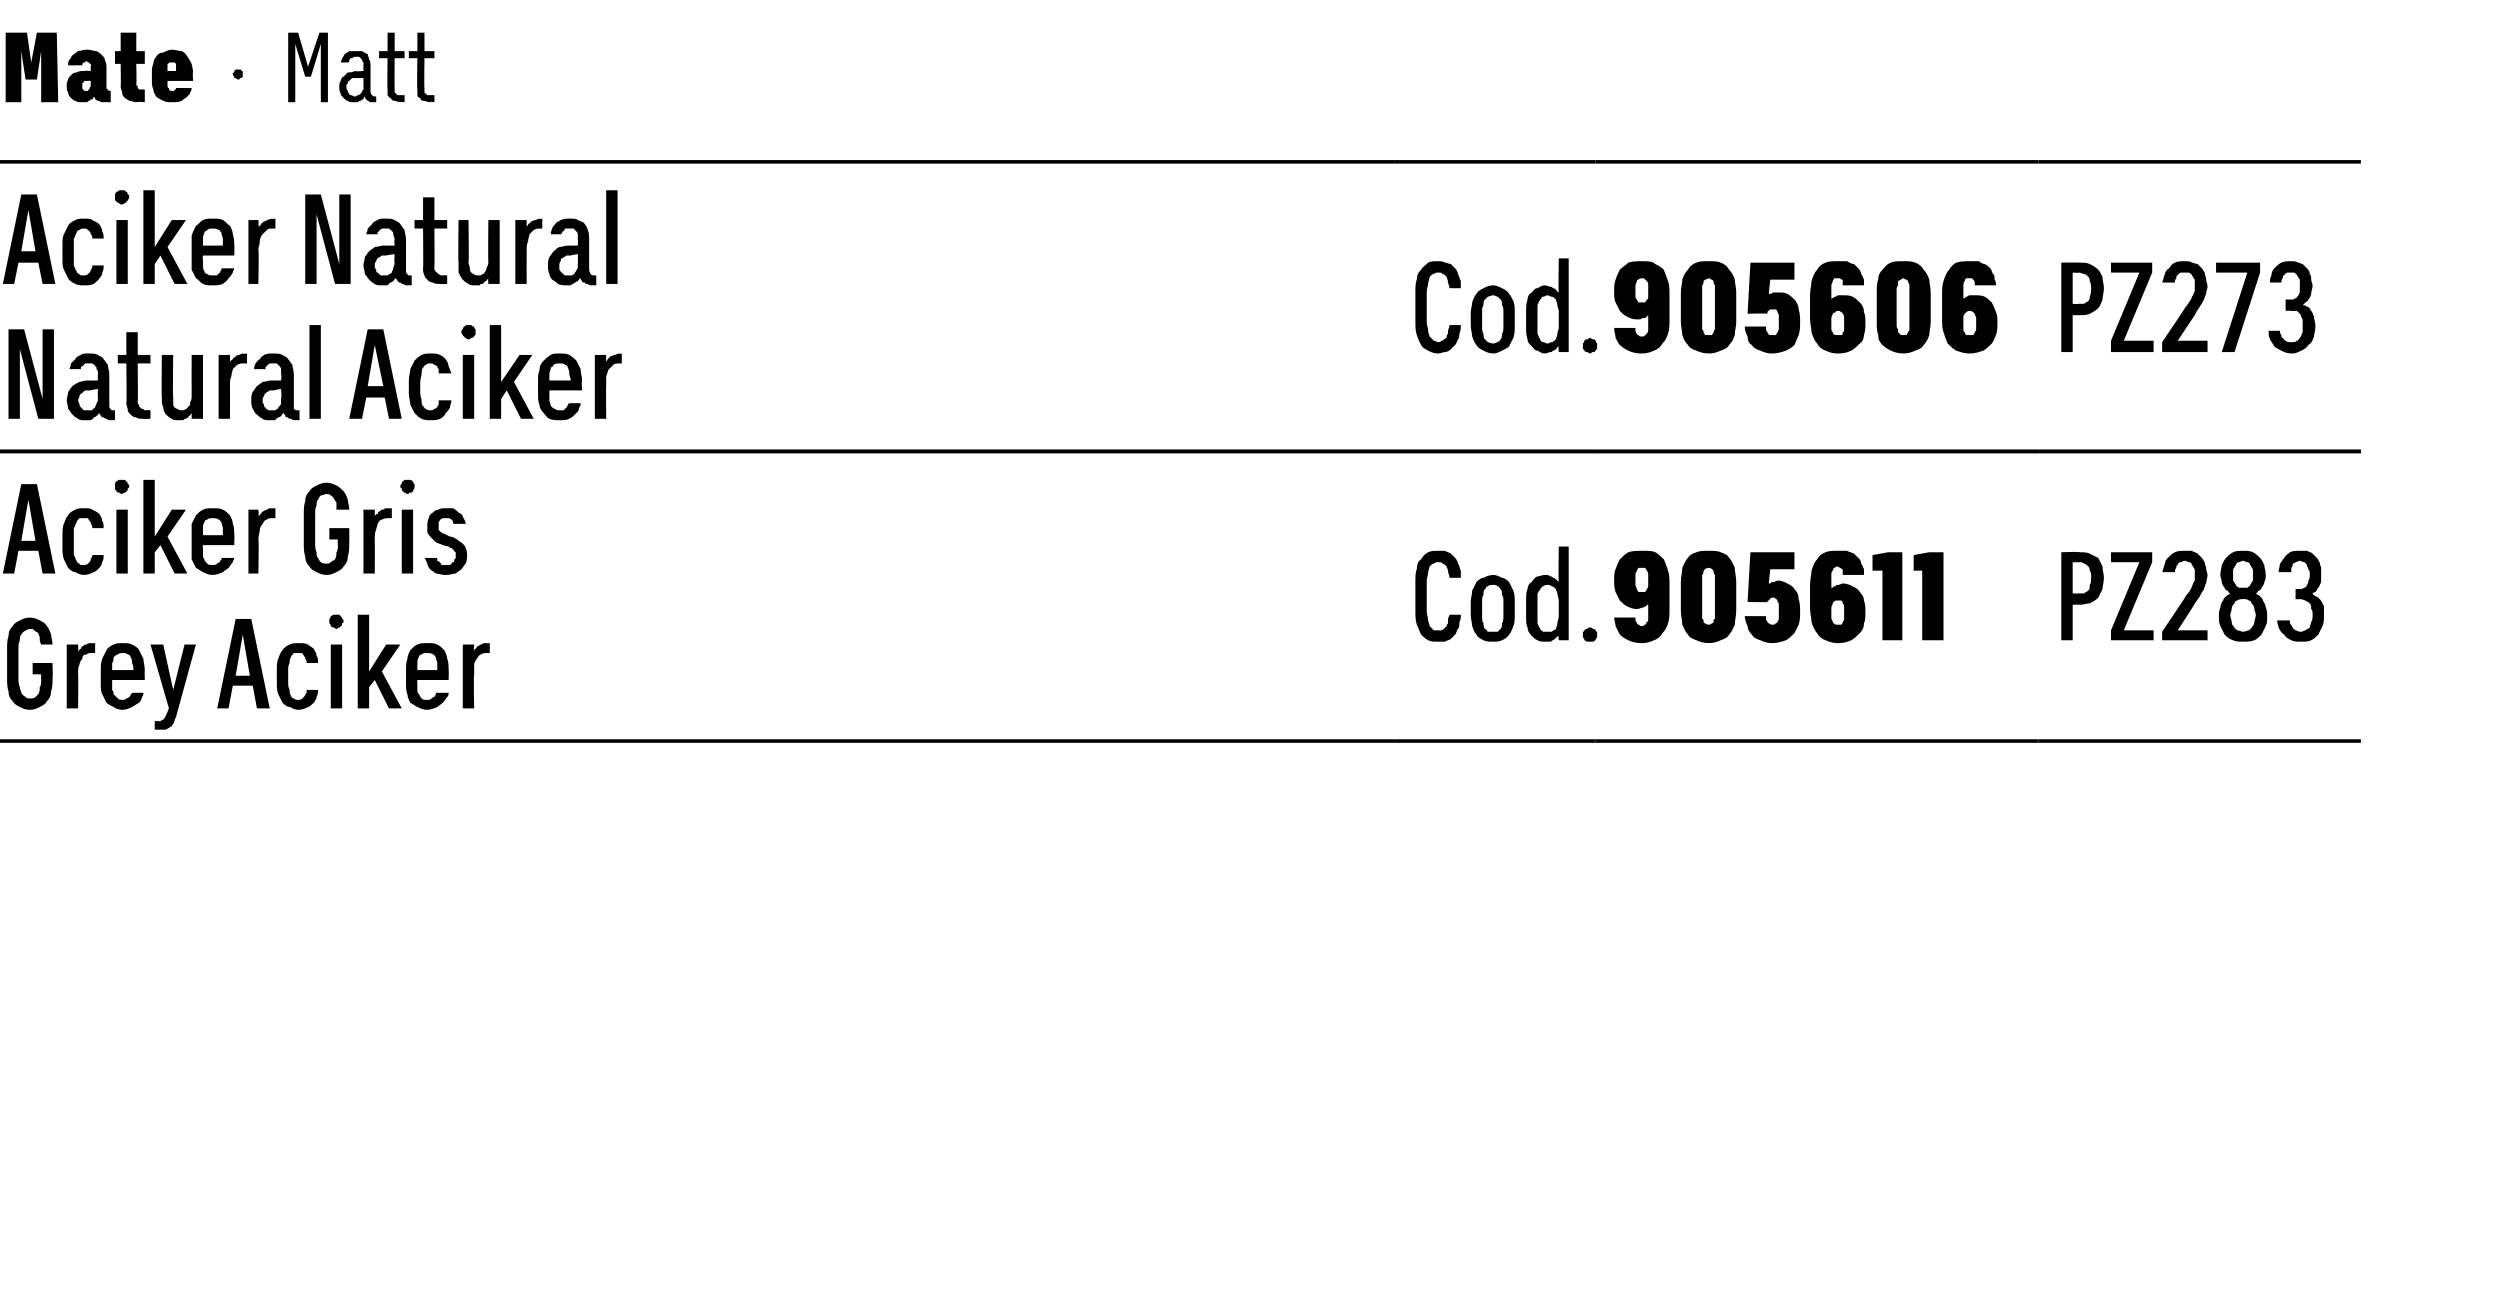 <?xml version="1.0" standalone="no"?>
<!DOCTYPE svg PUBLIC "-//W3C//DTD SVG 1.1//EN" "http://www.w3.org/Graphics/SVG/1.1/DTD/svg11.dtd">
<svg xmlns="http://www.w3.org/2000/svg" version="1.1" width="176.1px" height="92.2px" viewBox="0 -2 176.1 92.2" style="top:-2px">
  <desc>Mate · Matt</desc>
  <defs/>
  <g class="svg-tables">
    <g class="svg-table-background">
      <line x1="-1" y1="29.8" x2="98.2" y2="29.8" stroke="#000" stroke-width="0.25"/>
      <line x1="-1" y1="9.4" x2="98.2" y2="9.4" stroke="#000" stroke-width="0.25"/>
      <line x1="98.2" y1="29.8" x2="112.4" y2="29.8" stroke="#000" stroke-width="0.25"/>
      <line x1="98.2" y1="9.4" x2="112.4" y2="9.4" stroke="#000" stroke-width="0.25"/>
      <line x1="112.4" y1="29.8" x2="143.6" y2="29.8" stroke="#000" stroke-width="0.25"/>
      <line x1="112.4" y1="9.4" x2="143.6" y2="9.4" stroke="#000" stroke-width="0.25"/>
      <line x1="143.6" y1="29.8" x2="166.3" y2="29.8" stroke="#000" stroke-width="0.25"/>
      <line x1="143.6" y1="9.4" x2="166.3" y2="9.4" stroke="#000" stroke-width="0.25"/>
      <line x1="-1" y1="50.2" x2="98.2" y2="50.2" stroke="#000" stroke-width="0.25"/>
      <line x1="-1" y1="29.8" x2="98.2" y2="29.8" stroke="#000" stroke-width="0.25"/>
      <line x1="98.2" y1="50.2" x2="112.4" y2="50.2" stroke="#000" stroke-width="0.25"/>
      <line x1="98.2" y1="29.8" x2="112.4" y2="29.8" stroke="#000" stroke-width="0.25"/>
      <line x1="112.4" y1="50.2" x2="143.6" y2="50.2" stroke="#000" stroke-width="0.25"/>
      <line x1="112.4" y1="29.8" x2="143.6" y2="29.8" stroke="#000" stroke-width="0.25"/>
      <line x1="143.6" y1="50.2" x2="166.3" y2="50.2" stroke="#000" stroke-width="0.25"/>
      <line x1="143.6" y1="29.8" x2="166.3" y2="29.8" stroke="#000" stroke-width="0.25"/>
    </g>
  </g>
  <g id="Polygon667923">
    <path d="M 145.2 43.1 L 146 43.1 L 146 40.6 C 146 40.6 146.47 40.58 146.5 40.6 C 146.8 40.6 147 40.5 147.2 40.5 C 147.4 40.4 147.6 40.3 147.8 40.1 C 147.9 39.9 148 39.7 148.1 39.5 C 148.1 39.3 148.2 39 148.2 38.7 C 148.2 38.4 148.1 38.2 148.1 37.9 C 148 37.7 147.9 37.5 147.8 37.3 C 147.6 37.2 147.4 37.1 147.2 37 C 147 36.9 146.8 36.9 146.5 36.9 C 146.47 36.85 145.2 36.9 145.2 36.9 L 145.2 43.1 Z M 146 39.8 L 146 37.6 C 146 37.6 146.44 37.62 146.4 37.6 C 146.6 37.6 146.7 37.6 146.8 37.7 C 146.9 37.7 147 37.8 147.1 37.9 C 147.2 38 147.2 38.1 147.2 38.2 C 147.3 38.3 147.3 38.5 147.3 38.7 C 147.3 38.9 147.3 39.1 147.2 39.2 C 147.2 39.4 147.2 39.5 147.1 39.6 C 147 39.7 146.9 39.7 146.8 39.8 C 146.7 39.8 146.6 39.8 146.4 39.8 C 146.44 39.82 146 39.8 146 39.8 Z M 148.7 43.1 L 151.7 43.1 L 151.7 42.4 L 149.6 42.4 L 151.6 37.6 L 151.6 36.9 L 148.7 36.9 L 148.7 37.6 L 150.7 37.6 L 148.7 42.4 L 148.7 43.1 Z M 152.3 43.1 L 155.5 43.1 L 155.5 42.4 L 153.4 42.4 C 153.4 42.4 154.62 40.54 154.6 40.5 C 154.7 40.4 154.8 40.2 154.9 40.1 C 155 39.9 155.1 39.7 155.2 39.6 C 155.3 39.4 155.3 39.2 155.4 39.1 C 155.4 38.9 155.5 38.7 155.5 38.5 C 155.5 38.4 155.4 38.2 155.4 38 C 155.4 37.9 155.3 37.8 155.3 37.6 C 155.2 37.5 155.2 37.4 155.1 37.3 C 155 37.2 154.9 37.1 154.8 37 C 154.7 36.9 154.5 36.9 154.4 36.8 C 154.3 36.8 154.1 36.8 153.9 36.8 C 153.9 36.8 153.9 36.8 153.9 36.8 C 153.6 36.8 153.4 36.8 153.2 36.9 C 153 37 152.9 37.1 152.8 37.2 C 152.6 37.4 152.5 37.5 152.5 37.7 C 152.4 37.9 152.4 38.1 152.3 38.3 C 152.3 38.3 153.2 38.3 153.2 38.3 C 153.2 38.2 153.2 38.1 153.3 38 C 153.3 37.9 153.3 37.8 153.4 37.8 C 153.4 37.7 153.5 37.6 153.6 37.6 C 153.7 37.6 153.8 37.5 153.9 37.5 C 153.9 37.5 153.9 37.5 153.9 37.5 C 154 37.5 154.1 37.6 154.2 37.6 C 154.3 37.6 154.4 37.7 154.4 37.8 C 154.5 37.9 154.5 38 154.6 38.1 C 154.6 38.2 154.6 38.4 154.6 38.6 C 154.6 38.7 154.6 38.8 154.6 38.9 C 154.5 39 154.5 39.1 154.4 39.3 C 154.4 39.4 154.3 39.5 154.2 39.7 C 154.1 39.8 154 39.9 153.9 40.1 C 153.94 40.07 152.3 42.5 152.3 42.5 L 152.3 43.1 Z M 158 43.2 C 158 43.2 158 43.2 158 43.2 C 158.3 43.2 158.5 43.2 158.8 43.1 C 159 43 159.1 42.9 159.3 42.7 C 159.4 42.5 159.5 42.3 159.6 42.1 C 159.7 41.9 159.7 41.7 159.7 41.4 C 159.7 41.2 159.7 41 159.6 40.8 C 159.6 40.6 159.5 40.5 159.4 40.3 C 159.4 40.2 159.3 40.1 159.2 40 C 159.1 39.9 159 39.9 158.9 39.8 C 159 39.8 159 39.7 159.1 39.6 C 159.2 39.6 159.3 39.5 159.3 39.4 C 159.4 39.3 159.5 39.1 159.5 39 C 159.6 38.8 159.6 38.7 159.6 38.5 C 159.6 38.2 159.5 38 159.5 37.8 C 159.4 37.6 159.3 37.4 159.2 37.3 C 159 37.1 158.9 37 158.7 36.9 C 158.5 36.8 158.3 36.8 158 36.8 C 158 36.8 158 36.8 158 36.8 C 157.7 36.8 157.5 36.8 157.3 36.9 C 157.1 37 157 37.1 156.8 37.3 C 156.7 37.4 156.6 37.6 156.5 37.8 C 156.5 38 156.4 38.2 156.4 38.5 C 156.4 38.7 156.5 38.8 156.5 39 C 156.5 39.1 156.6 39.3 156.7 39.4 C 156.7 39.5 156.8 39.6 156.9 39.6 C 157 39.7 157 39.8 157.1 39.8 C 157 39.9 156.9 39.9 156.8 40 C 156.7 40.1 156.6 40.2 156.6 40.3 C 156.5 40.4 156.4 40.6 156.4 40.8 C 156.3 41 156.3 41.2 156.3 41.4 C 156.3 41.7 156.3 41.9 156.4 42.1 C 156.5 42.3 156.6 42.5 156.7 42.7 C 156.9 42.9 157 43 157.3 43.1 C 157.5 43.2 157.7 43.2 158 43.2 Z M 158 42.5 C 158 42.5 158 42.5 158 42.5 C 157.9 42.5 157.7 42.4 157.6 42.4 C 157.5 42.3 157.4 42.3 157.4 42.2 C 157.3 42.1 157.2 42 157.2 41.8 C 157.2 41.7 157.1 41.5 157.1 41.3 C 157.1 41.2 157.2 41 157.2 40.9 C 157.2 40.7 157.3 40.6 157.4 40.5 C 157.4 40.4 157.5 40.3 157.6 40.3 C 157.7 40.2 157.9 40.2 158 40.2 C 158 40.2 158 40.2 158 40.2 C 158.2 40.2 158.3 40.2 158.4 40.3 C 158.5 40.3 158.6 40.4 158.6 40.5 C 158.7 40.6 158.8 40.7 158.8 40.9 C 158.8 41 158.9 41.2 158.9 41.3 C 158.9 41.5 158.8 41.7 158.8 41.8 C 158.8 42 158.7 42.1 158.6 42.2 C 158.6 42.3 158.5 42.3 158.4 42.4 C 158.3 42.4 158.2 42.5 158 42.5 Z M 158 39.4 C 158 39.4 158 39.4 158 39.4 C 157.9 39.4 157.8 39.4 157.7 39.4 C 157.6 39.3 157.5 39.3 157.5 39.2 C 157.4 39.1 157.4 39 157.3 38.9 C 157.3 38.8 157.3 38.7 157.3 38.5 C 157.3 38.3 157.3 38.2 157.3 38.1 C 157.4 38 157.4 37.9 157.5 37.8 C 157.5 37.7 157.6 37.6 157.7 37.6 C 157.8 37.6 157.9 37.5 158 37.5 C 158 37.5 158 37.5 158 37.5 C 158.1 37.5 158.2 37.6 158.3 37.6 C 158.4 37.6 158.5 37.7 158.5 37.8 C 158.6 37.9 158.6 38 158.7 38.1 C 158.7 38.2 158.7 38.3 158.7 38.5 C 158.7 38.6 158.7 38.8 158.7 38.9 C 158.6 39 158.6 39.1 158.5 39.2 C 158.5 39.3 158.4 39.3 158.3 39.4 C 158.2 39.4 158.1 39.4 158 39.4 Z M 162 43.2 C 162 43.2 162.1 43.2 162.1 43.2 C 162.4 43.2 162.6 43.2 162.8 43.1 C 163 43 163.1 42.9 163.3 42.7 C 163.4 42.5 163.5 42.3 163.6 42.1 C 163.7 41.9 163.7 41.6 163.7 41.4 C 163.7 41.1 163.7 40.9 163.7 40.7 C 163.6 40.5 163.5 40.3 163.4 40.2 C 163.3 40.1 163.2 40 163.1 40 C 163 39.9 162.9 39.9 162.9 39.8 C 162.9 39.8 163 39.7 163.1 39.7 C 163.2 39.6 163.2 39.5 163.3 39.4 C 163.4 39.3 163.4 39.2 163.5 39 C 163.5 38.9 163.5 38.7 163.5 38.5 C 163.5 38.3 163.5 38.2 163.5 38 C 163.5 37.9 163.4 37.8 163.4 37.6 C 163.3 37.5 163.3 37.4 163.2 37.3 C 163.1 37.2 163 37.1 162.9 37 C 162.8 36.9 162.7 36.9 162.5 36.8 C 162.4 36.8 162.3 36.8 162.1 36.8 C 162.1 36.8 162 36.8 162 36.8 C 161.7 36.8 161.5 36.8 161.3 36.9 C 161.2 37 161 37.1 160.9 37.3 C 160.8 37.4 160.7 37.6 160.6 37.7 C 160.6 37.9 160.5 38.1 160.5 38.3 C 160.5 38.3 161.4 38.3 161.4 38.3 C 161.4 38.2 161.4 38.1 161.4 38 C 161.5 37.9 161.5 37.8 161.5 37.7 C 161.6 37.7 161.7 37.6 161.7 37.6 C 161.8 37.6 161.9 37.5 162 37.5 C 162 37.5 162 37.5 162 37.5 C 162.1 37.5 162.2 37.6 162.3 37.6 C 162.4 37.6 162.4 37.7 162.5 37.8 C 162.5 37.9 162.6 38 162.6 38.1 C 162.7 38.2 162.7 38.3 162.7 38.5 C 162.7 38.6 162.7 38.8 162.6 38.9 C 162.6 39 162.6 39.1 162.5 39.2 C 162.5 39.3 162.4 39.4 162.3 39.4 C 162.3 39.4 162.2 39.5 162 39.5 C 162.04 39.47 161.7 39.5 161.7 39.5 L 161.7 40.2 C 161.7 40.2 162 40.23 162 40.2 C 162.2 40.2 162.3 40.3 162.4 40.3 C 162.5 40.4 162.6 40.4 162.7 40.5 C 162.8 40.6 162.8 40.7 162.8 40.9 C 162.9 41 162.9 41.1 162.9 41.3 C 162.9 41.5 162.9 41.7 162.8 41.8 C 162.8 41.9 162.7 42.1 162.7 42.2 C 162.6 42.3 162.5 42.3 162.4 42.4 C 162.3 42.4 162.2 42.5 162.1 42.5 C 162.1 42.5 162 42.5 162 42.5 C 161.9 42.5 161.8 42.4 161.7 42.4 C 161.6 42.3 161.5 42.3 161.5 42.2 C 161.4 42.1 161.4 42 161.3 41.9 C 161.3 41.8 161.3 41.8 161.3 41.7 C 161.3 41.7 160.4 41.7 160.4 41.7 C 160.4 41.9 160.5 42.1 160.5 42.2 C 160.6 42.4 160.7 42.6 160.9 42.7 C 161 42.9 161.2 43 161.4 43.1 C 161.6 43.2 161.8 43.2 162 43.2 Z " stroke="none" fill="#000"/>
  </g>
  <g id="Polygon667922">
    <path d="M 115.6 43.3 C 115.6 43.3 115.7 43.3 115.7 43.3 C 116 43.3 116.3 43.2 116.5 43.1 C 116.8 43 117 42.8 117.1 42.6 C 117.3 42.4 117.4 42.2 117.5 41.9 C 117.6 41.6 117.6 41.2 117.6 40.9 C 117.6 40.9 117.6 39.2 117.6 39.2 C 117.6 38.8 117.6 38.5 117.5 38.2 C 117.4 37.9 117.3 37.6 117.2 37.4 C 117 37.2 116.8 37 116.6 36.9 C 116.4 36.8 116.1 36.8 115.7 36.8 C 115.7 36.8 115.6 36.8 115.6 36.8 C 115.3 36.8 115 36.8 114.7 36.9 C 114.5 37 114.3 37.2 114.1 37.4 C 114 37.6 113.9 37.8 113.8 38.1 C 113.7 38.3 113.7 38.6 113.7 38.9 C 113.7 39.2 113.7 39.4 113.8 39.7 C 113.9 39.9 114 40.1 114.1 40.3 C 114.3 40.5 114.4 40.6 114.6 40.7 C 114.8 40.8 115 40.9 115.3 40.9 C 115.3 40.9 115.3 40.9 115.3 40.9 C 115.5 40.9 115.6 40.8 115.7 40.8 C 115.7 40.8 115.8 40.8 115.9 40.7 C 116 40.7 116 40.7 116 40.6 C 116.1 40.6 116.1 40.6 116.1 40.6 C 116.1 40.6 116.1 41.3 116.1 41.3 C 116.1 41.4 116.1 41.5 116.1 41.6 C 116.1 41.7 116.1 41.8 116 41.8 C 116 41.9 115.9 42 115.9 42 C 115.8 42 115.8 42.1 115.7 42.1 C 115.7 42.1 115.6 42.1 115.6 42.1 C 115.5 42.1 115.5 42 115.4 42 C 115.4 42 115.3 41.9 115.3 41.9 C 115.3 41.8 115.2 41.8 115.2 41.7 C 115.2 41.6 115.2 41.6 115.2 41.5 C 115.2 41.5 113.7 41.5 113.7 41.5 C 113.7 41.7 113.8 41.9 113.8 42.1 C 113.9 42.3 114 42.5 114.1 42.7 C 114.3 42.9 114.5 43 114.7 43.1 C 114.9 43.2 115.2 43.3 115.6 43.3 Z M 115.7 39.7 C 115.7 39.7 115.7 39.7 115.7 39.7 C 115.6 39.7 115.5 39.7 115.4 39.7 C 115.4 39.6 115.3 39.6 115.3 39.5 C 115.3 39.4 115.2 39.3 115.2 39.2 C 115.2 39.1 115.2 39 115.2 38.8 C 115.2 38.7 115.2 38.6 115.2 38.5 C 115.2 38.3 115.3 38.3 115.3 38.2 C 115.3 38.1 115.4 38.1 115.4 38 C 115.5 38 115.6 38 115.7 38 C 115.7 38 115.7 38 115.7 38 C 115.8 38 115.8 38 115.9 38 C 115.9 38.1 116 38.1 116 38.2 C 116.1 38.3 116.1 38.4 116.1 38.5 C 116.1 38.6 116.1 38.7 116.1 38.8 C 116.1 39 116.1 39.1 116.1 39.2 C 116.1 39.3 116.1 39.4 116 39.5 C 116 39.6 115.9 39.6 115.9 39.7 C 115.8 39.7 115.8 39.7 115.7 39.7 Z M 120.4 43.3 C 120.7 43.3 121 43.2 121.2 43.1 C 121.5 43 121.7 42.9 121.8 42.7 C 122 42.5 122.1 42.2 122.2 42 C 122.2 41.7 122.3 41.4 122.3 41 C 122.3 41 122.3 39 122.3 39 C 122.3 38.6 122.2 38.3 122.2 38 C 122.1 37.8 122 37.5 121.8 37.3 C 121.7 37.1 121.5 37 121.2 36.9 C 121 36.8 120.7 36.8 120.4 36.8 C 120 36.8 119.7 36.8 119.5 36.9 C 119.2 37 119 37.1 118.9 37.3 C 118.7 37.5 118.6 37.8 118.5 38 C 118.5 38.3 118.4 38.6 118.4 39 C 118.4 39 118.4 41 118.4 41 C 118.4 41.4 118.5 41.7 118.5 42 C 118.6 42.2 118.7 42.5 118.9 42.7 C 119 42.9 119.2 43 119.5 43.1 C 119.7 43.2 120 43.3 120.4 43.3 Z M 120.4 42 C 120.3 42 120.2 42 120.1 41.9 C 120.1 41.9 120 41.9 120 41.8 C 120 41.7 120 41.6 119.9 41.6 C 119.9 41.5 119.9 41.4 119.9 41.2 C 119.9 41.2 119.9 38.8 119.9 38.8 C 119.9 38.6 119.9 38.5 119.9 38.5 C 120 38.4 120 38.3 120 38.2 C 120 38.2 120.1 38.1 120.1 38.1 C 120.2 38 120.3 38 120.4 38 C 120.4 38 120.5 38 120.6 38.1 C 120.6 38.1 120.7 38.2 120.7 38.2 C 120.7 38.3 120.7 38.4 120.8 38.5 C 120.8 38.5 120.8 38.6 120.8 38.8 C 120.8 38.8 120.8 41.3 120.8 41.3 C 120.8 41.4 120.8 41.5 120.8 41.6 C 120.7 41.6 120.7 41.7 120.7 41.8 C 120.7 41.9 120.6 41.9 120.6 41.9 C 120.5 42 120.4 42 120.4 42 Z M 124.8 43.3 C 124.8 43.3 124.9 43.3 124.9 43.3 C 125.2 43.3 125.5 43.2 125.8 43.1 C 126 43 126.2 42.8 126.4 42.6 C 126.5 42.4 126.6 42.2 126.7 42 C 126.8 41.7 126.8 41.4 126.8 41.1 C 126.8 40.8 126.8 40.5 126.7 40.2 C 126.7 39.9 126.6 39.7 126.4 39.5 C 126.3 39.3 126.1 39.2 125.9 39.1 C 125.7 39 125.5 38.9 125.3 38.9 C 125.3 38.9 125.2 38.9 125.2 38.9 C 125.1 38.9 125 39 125 39 C 124.9 39 124.8 39 124.8 39 C 124.7 39.1 124.7 39.1 124.6 39.1 C 124.6 39.1 124.6 39.1 124.6 39.2 C 124.57 39.15 124.7 38.1 124.7 38.1 L 126.4 38.1 L 126.4 36.9 L 123.3 36.9 L 123.1 40.4 C 123.1 40.4 124.49 40.44 124.5 40.4 C 124.5 40.4 124.5 40.4 124.5 40.4 C 124.5 40.3 124.6 40.3 124.6 40.3 C 124.6 40.2 124.7 40.2 124.7 40.2 C 124.7 40.1 124.8 40.1 124.8 40.1 C 124.8 40.1 124.9 40.1 124.9 40.1 C 125 40.1 125 40.1 125.1 40.2 C 125.2 40.2 125.2 40.3 125.2 40.4 C 125.3 40.4 125.3 40.5 125.3 40.7 C 125.3 40.8 125.3 40.9 125.3 41.1 C 125.3 41.2 125.3 41.4 125.3 41.5 C 125.3 41.6 125.3 41.7 125.2 41.8 C 125.2 41.9 125.1 41.9 125.1 41.9 C 125 42 125 42 124.9 42 C 124.9 42 124.8 42 124.8 42 C 124.8 42 124.7 42 124.6 41.9 C 124.6 41.9 124.5 41.9 124.5 41.8 C 124.5 41.8 124.4 41.7 124.4 41.6 C 124.4 41.5 124.4 41.5 124.4 41.4 C 124.4 41.4 122.9 41.4 122.9 41.4 C 122.9 41.6 123 41.9 123.1 42.1 C 123.1 42.3 123.2 42.5 123.4 42.7 C 123.5 42.9 123.7 43 124 43.1 C 124.2 43.2 124.5 43.3 124.8 43.3 Z M 129.4 43.3 C 129.4 43.3 129.5 43.3 129.5 43.3 C 129.9 43.3 130.2 43.2 130.4 43.1 C 130.6 43 130.8 42.8 131 42.6 C 131.2 42.4 131.3 42.2 131.3 41.9 C 131.4 41.7 131.4 41.4 131.4 41.1 C 131.4 40.8 131.4 40.6 131.3 40.3 C 131.3 40.1 131.2 39.9 131 39.7 C 130.9 39.5 130.7 39.4 130.5 39.3 C 130.3 39.2 130.1 39.1 129.8 39.1 C 129.8 39.1 129.8 39.1 129.8 39.1 C 129.7 39.1 129.6 39.2 129.5 39.2 C 129.4 39.2 129.3 39.2 129.3 39.3 C 129.2 39.3 129.1 39.3 129.1 39.4 C 129.1 39.4 129 39.4 129 39.4 C 129 39.4 129 38.8 129 38.8 C 129 38.6 129 38.5 129 38.4 C 129 38.3 129.1 38.2 129.1 38.2 C 129.1 38.1 129.2 38 129.2 38 C 129.3 38 129.3 37.9 129.4 37.9 C 129.4 37.9 129.4 37.9 129.4 37.9 C 129.5 37.9 129.6 38 129.6 38 C 129.7 38 129.7 38.1 129.8 38.1 C 129.8 38.2 129.8 38.2 129.8 38.3 C 129.8 38.4 129.8 38.4 129.8 38.5 C 129.8 38.5 131.3 38.5 131.3 38.5 C 131.3 38.3 131.3 38.2 131.3 38.1 C 131.2 37.9 131.2 37.8 131.1 37.7 C 131.1 37.5 131 37.4 130.9 37.3 C 130.8 37.2 130.7 37.1 130.6 37 C 130.4 36.9 130.3 36.9 130.1 36.8 C 129.9 36.8 129.7 36.8 129.5 36.8 C 129.5 36.8 129.4 36.8 129.4 36.8 C 129.1 36.8 128.8 36.8 128.6 36.9 C 128.3 37 128.1 37.2 128 37.4 C 127.8 37.6 127.7 37.9 127.6 38.2 C 127.6 38.5 127.5 38.8 127.5 39.2 C 127.5 39.2 127.5 40.9 127.5 40.9 C 127.5 41.2 127.6 41.5 127.6 41.8 C 127.7 42.1 127.8 42.4 128 42.6 C 128.1 42.8 128.3 43 128.6 43.1 C 128.8 43.2 129.1 43.3 129.4 43.3 Z M 129.5 42 C 129.5 42 129.5 42 129.5 42 C 129.4 42 129.3 42 129.3 42 C 129.2 41.9 129.1 41.9 129.1 41.8 C 129.1 41.7 129 41.7 129 41.5 C 129 41.4 129 41.3 129 41.2 C 129 41 129 40.9 129 40.8 C 129 40.7 129.1 40.6 129.1 40.5 C 129.1 40.4 129.2 40.4 129.3 40.3 C 129.3 40.3 129.4 40.3 129.5 40.3 C 129.5 40.3 129.5 40.3 129.5 40.3 C 129.6 40.3 129.6 40.3 129.7 40.3 C 129.8 40.4 129.8 40.4 129.8 40.5 C 129.9 40.6 129.9 40.7 129.9 40.8 C 129.9 40.9 129.9 41 129.9 41.2 C 129.9 41.3 129.9 41.4 129.9 41.5 C 129.9 41.7 129.9 41.7 129.8 41.8 C 129.8 41.9 129.8 41.9 129.7 42 C 129.6 42 129.6 42 129.5 42 Z M 132.6 43.1 L 134 43.1 L 134 36.9 L 133 36.9 L 131.9 37.1 L 131.9 38.2 L 132.6 38.2 L 132.6 43.1 Z M 135.4 43.1 L 136.9 43.1 L 136.9 36.9 L 135.9 36.9 L 134.8 37.1 L 134.8 38.2 L 135.4 38.2 L 135.4 43.1 Z " stroke="none" fill="#000"/>
  </g>
  <g id="Polygon667921">
    <path d="M 101.3 43.2 C 101.5 43.2 101.6 43.2 101.8 43.2 C 101.9 43.1 102.1 43.1 102.2 43 C 102.3 42.9 102.4 42.8 102.5 42.7 C 102.6 42.6 102.6 42.4 102.7 42.3 C 102.8 42.2 102.8 42 102.8 41.8 C 102.9 41.7 102.9 41.5 102.9 41.3 C 102.9 41.3 102.1 41.3 102.1 41.3 C 102.1 41.4 102 41.5 102 41.6 C 102 41.7 102 41.8 102 41.9 C 101.9 42 101.9 42.1 101.9 42.1 C 101.8 42.2 101.8 42.2 101.7 42.3 C 101.7 42.3 101.6 42.4 101.5 42.4 C 101.5 42.4 101.4 42.4 101.3 42.4 C 101.2 42.4 101.1 42.4 101 42.4 C 100.9 42.3 100.8 42.2 100.7 42.1 C 100.7 42 100.6 41.8 100.6 41.7 C 100.6 41.5 100.5 41.3 100.5 41.1 C 100.5 41.1 100.5 38.9 100.5 38.9 C 100.5 38.7 100.6 38.5 100.6 38.3 C 100.6 38.2 100.7 38 100.7 37.9 C 100.8 37.8 100.9 37.7 101 37.7 C 101.1 37.6 101.2 37.6 101.3 37.6 C 101.4 37.6 101.6 37.6 101.6 37.7 C 101.7 37.7 101.8 37.8 101.9 37.9 C 101.9 38 102 38.1 102 38.2 C 102 38.4 102.1 38.5 102.1 38.7 C 102.1 38.7 102.9 38.7 102.9 38.7 C 102.9 38.5 102.9 38.3 102.9 38.2 C 102.8 38 102.8 37.8 102.7 37.7 C 102.7 37.6 102.6 37.4 102.5 37.3 C 102.4 37.2 102.3 37.1 102.2 37 C 102.1 36.9 101.9 36.9 101.8 36.8 C 101.6 36.8 101.5 36.8 101.3 36.8 C 101 36.8 100.8 36.8 100.6 36.9 C 100.4 37 100.2 37.2 100.1 37.4 C 99.9 37.5 99.8 37.8 99.8 38.1 C 99.7 38.3 99.7 38.6 99.7 39 C 99.7 39 99.7 41 99.7 41 C 99.7 41.4 99.7 41.7 99.8 42 C 99.9 42.2 100 42.5 100.1 42.7 C 100.2 42.8 100.4 43 100.6 43.1 C 100.8 43.2 101 43.2 101.3 43.2 Z M 105.2 43.2 C 105.4 43.2 105.6 43.2 105.8 43.1 C 106 43 106.2 42.9 106.3 42.7 C 106.4 42.6 106.5 42.4 106.6 42.1 C 106.7 41.9 106.7 41.6 106.7 41.3 C 106.7 41.3 106.7 40.4 106.7 40.4 C 106.7 40.1 106.7 39.9 106.6 39.6 C 106.5 39.4 106.4 39.2 106.3 39 C 106.2 38.9 106 38.7 105.8 38.7 C 105.6 38.6 105.4 38.5 105.2 38.5 C 104.9 38.5 104.7 38.6 104.5 38.7 C 104.3 38.7 104.1 38.9 104 39 C 103.9 39.2 103.8 39.4 103.7 39.6 C 103.7 39.9 103.6 40.1 103.6 40.4 C 103.6 40.4 103.6 41.3 103.6 41.3 C 103.6 41.6 103.7 41.9 103.7 42.1 C 103.8 42.4 103.9 42.6 104 42.7 C 104.1 42.9 104.3 43 104.5 43.1 C 104.7 43.2 104.9 43.2 105.2 43.2 Z M 105.2 42.5 C 105 42.5 104.9 42.5 104.8 42.5 C 104.7 42.4 104.7 42.3 104.6 42.3 C 104.5 42.2 104.5 42 104.5 41.9 C 104.4 41.8 104.4 41.6 104.4 41.4 C 104.4 41.4 104.4 40.4 104.4 40.4 C 104.4 40.2 104.4 40 104.5 39.9 C 104.5 39.7 104.5 39.6 104.6 39.5 C 104.7 39.4 104.7 39.3 104.8 39.3 C 104.9 39.2 105 39.2 105.2 39.2 C 105.3 39.2 105.4 39.2 105.5 39.3 C 105.6 39.3 105.6 39.4 105.7 39.5 C 105.8 39.6 105.8 39.7 105.8 39.9 C 105.9 40 105.9 40.2 105.9 40.3 C 105.9 40.3 105.9 41.4 105.9 41.4 C 105.9 41.6 105.9 41.8 105.8 41.9 C 105.8 42 105.8 42.2 105.7 42.3 C 105.7 42.3 105.6 42.4 105.5 42.5 C 105.4 42.5 105.3 42.5 105.2 42.5 Z M 108.8 43.2 C 109 43.2 109.1 43.2 109.2 43.2 C 109.3 43.2 109.3 43.1 109.4 43.1 C 109.5 43 109.6 43 109.6 42.9 C 109.7 42.9 109.7 42.8 109.8 42.8 C 109.76 42.77 109.8 43.1 109.8 43.1 L 110.5 43.1 L 110.5 36.5 L 109.8 36.5 C 109.8 36.5 109.76 38.98 109.8 39 C 109.7 38.9 109.7 38.9 109.6 38.8 C 109.6 38.8 109.5 38.7 109.4 38.7 C 109.3 38.6 109.3 38.6 109.2 38.6 C 109.1 38.5 109 38.5 108.8 38.5 C 108.6 38.5 108.5 38.6 108.3 38.6 C 108.1 38.7 108 38.8 107.9 39 C 107.7 39.1 107.6 39.3 107.6 39.5 C 107.5 39.7 107.5 40 107.5 40.2 C 107.5 40.2 107.5 41.5 107.5 41.5 C 107.5 41.8 107.5 42 107.6 42.2 C 107.6 42.4 107.7 42.6 107.9 42.8 C 108 42.9 108.1 43 108.3 43.1 C 108.5 43.2 108.6 43.2 108.8 43.2 Z M 109 42.5 C 108.9 42.5 108.8 42.5 108.7 42.5 C 108.6 42.4 108.5 42.4 108.5 42.3 C 108.4 42.2 108.4 42.1 108.3 41.9 C 108.3 41.8 108.3 41.6 108.3 41.4 C 108.3 41.4 108.3 40.3 108.3 40.3 C 108.3 40.1 108.3 40 108.3 39.8 C 108.4 39.7 108.4 39.6 108.5 39.5 C 108.6 39.4 108.6 39.3 108.7 39.3 C 108.8 39.2 108.9 39.2 109 39.2 C 109.1 39.2 109.2 39.2 109.3 39.3 C 109.4 39.3 109.5 39.4 109.6 39.5 C 109.6 39.6 109.7 39.7 109.7 39.8 C 109.7 40 109.8 40.1 109.8 40.3 C 109.8 40.3 109.8 41.4 109.8 41.4 C 109.8 41.6 109.7 41.8 109.7 41.9 C 109.7 42.1 109.6 42.2 109.6 42.3 C 109.5 42.4 109.4 42.4 109.3 42.5 C 109.2 42.5 109.1 42.5 109 42.5 Z M 112 43.2 C 112.1 43.2 112.1 43.2 112.2 43.2 C 112.3 43.2 112.3 43.1 112.4 43.1 C 112.4 43 112.4 43 112.5 42.9 C 112.5 42.9 112.5 42.8 112.5 42.7 C 112.5 42.7 112.5 42.6 112.5 42.5 C 112.4 42.5 112.4 42.4 112.4 42.4 C 112.3 42.3 112.3 42.3 112.2 42.3 C 112.1 42.2 112.1 42.2 112 42.2 C 111.9 42.2 111.9 42.2 111.8 42.3 C 111.7 42.3 111.7 42.3 111.6 42.4 C 111.6 42.4 111.6 42.5 111.5 42.5 C 111.5 42.6 111.5 42.7 111.5 42.7 C 111.5 42.8 111.5 42.9 111.5 42.9 C 111.6 43 111.6 43 111.6 43.1 C 111.7 43.1 111.7 43.2 111.8 43.2 C 111.9 43.2 111.9 43.2 112 43.2 Z " stroke="none" fill="#000"/>
  </g>
  <g id="Polygon667920">
    <path d="M 2.1 48 C 2.4 48 2.6 47.9 2.8 47.8 C 3 47.7 3.2 47.6 3.3 47.4 C 3.5 47.2 3.6 47 3.6 46.7 C 3.7 46.4 3.7 46.1 3.7 45.8 C 3.74 45.79 3.7 44.7 3.7 44.7 L 2.3 44.7 L 2.3 45.5 L 2.9 45.5 C 2.9 45.5 2.88 45.88 2.9 45.9 C 2.9 46.1 2.9 46.3 2.8 46.4 C 2.8 46.6 2.8 46.7 2.7 46.9 C 2.6 47 2.6 47 2.5 47.1 C 2.4 47.2 2.2 47.2 2.1 47.2 C 2 47.2 1.9 47.2 1.8 47.1 C 1.7 47 1.6 47 1.5 46.8 C 1.5 46.7 1.4 46.6 1.4 46.4 C 1.3 46.2 1.3 46 1.3 45.8 C 1.3 45.8 1.3 43.7 1.3 43.7 C 1.3 43.5 1.3 43.3 1.4 43.1 C 1.4 42.9 1.4 42.8 1.5 42.7 C 1.6 42.5 1.7 42.5 1.8 42.4 C 1.9 42.4 2 42.3 2.1 42.3 C 2.2 42.3 2.4 42.3 2.4 42.4 C 2.5 42.5 2.6 42.5 2.7 42.6 C 2.7 42.7 2.8 42.8 2.8 42.9 C 2.8 43.1 2.8 43.2 2.9 43.4 C 2.9 43.4 3.7 43.4 3.7 43.4 C 3.7 43.1 3.6 42.9 3.6 42.7 C 3.5 42.4 3.4 42.2 3.3 42.1 C 3.2 41.9 3 41.8 2.8 41.7 C 2.6 41.6 2.4 41.5 2.1 41.5 C 1.8 41.5 1.6 41.6 1.4 41.7 C 1.2 41.8 1 41.9 0.9 42.1 C 0.7 42.3 0.6 42.5 0.6 42.8 C 0.5 43.1 0.5 43.4 0.5 43.7 C 0.5 43.7 0.5 45.8 0.5 45.8 C 0.5 46.1 0.5 46.4 0.6 46.7 C 0.6 47 0.7 47.2 0.9 47.4 C 1 47.6 1.2 47.7 1.4 47.8 C 1.6 47.9 1.8 48 2.1 48 Z M 4.7 47.9 L 5.5 47.9 C 5.5 47.9 5.53 45.48 5.5 45.5 C 5.5 45.2 5.5 45 5.6 44.8 C 5.6 44.7 5.7 44.5 5.8 44.4 C 5.8 44.2 5.9 44.1 6.1 44.1 C 6.2 44 6.3 44 6.5 44 C 6.48 43.99 6.7 44 6.7 44 L 6.7 43.3 C 6.7 43.3 6.43 43.32 6.4 43.3 C 6.3 43.3 6.2 43.3 6.1 43.4 C 6 43.4 5.9 43.4 5.9 43.5 C 5.8 43.5 5.7 43.6 5.7 43.7 C 5.6 43.7 5.6 43.8 5.5 43.9 C 5.53 43.88 5.5 43.4 5.5 43.4 L 4.7 43.4 L 4.7 47.9 Z M 8.6 48 C 8.9 48 9.1 47.9 9.3 47.8 C 9.5 47.7 9.6 47.6 9.8 47.5 C 9.9 47.4 10 47.2 10 47.1 C 10.1 47 10.1 46.9 10.1 46.8 C 10.1 46.8 9.3 46.8 9.3 46.8 C 9.3 46.8 9.3 46.9 9.2 46.9 C 9.2 47 9.2 47 9.1 47.1 C 9.1 47.1 9 47.2 8.9 47.2 C 8.8 47.3 8.8 47.3 8.6 47.3 C 8.5 47.3 8.4 47.3 8.3 47.2 C 8.2 47.1 8.1 47 8 46.9 C 8 46.8 8 46.7 7.9 46.6 C 7.9 46.4 7.9 46.3 7.9 46.1 C 7.91 46.14 7.9 45.9 7.9 45.9 L 10.2 45.9 C 10.2 45.9 10.18 45.16 10.2 45.2 C 10.2 44.9 10.1 44.6 10.1 44.4 C 10 44.2 9.9 44 9.8 43.8 C 9.7 43.6 9.5 43.5 9.3 43.4 C 9.1 43.3 8.9 43.3 8.6 43.3 C 8.4 43.3 8.2 43.3 8 43.4 C 7.8 43.5 7.6 43.6 7.5 43.8 C 7.4 44 7.3 44.2 7.2 44.4 C 7.1 44.7 7.1 44.9 7.1 45.2 C 7.1 45.2 7.1 46.2 7.1 46.2 C 7.1 46.4 7.1 46.7 7.2 46.9 C 7.3 47.1 7.4 47.3 7.5 47.5 C 7.6 47.6 7.8 47.7 8 47.8 C 8.1 47.9 8.4 48 8.6 48 Z M 9.4 45.2 C 9.4 45.2 7.9 45.2 7.9 45.2 C 7.9 45 7.9 44.9 7.9 44.7 C 8 44.6 8 44.4 8 44.3 C 8.1 44.2 8.2 44.1 8.3 44.1 C 8.4 44 8.5 44 8.6 44 C 8.8 44 8.9 44 9 44.1 C 9.1 44.1 9.2 44.2 9.2 44.3 C 9.3 44.4 9.3 44.6 9.3 44.7 C 9.4 44.9 9.4 45 9.4 45.2 Z M 10.9 49.4 C 10.9 49.4 11.25 49.39 11.3 49.4 C 11.4 49.4 11.5 49.4 11.7 49.4 C 11.8 49.3 11.9 49.3 12 49.2 C 12.1 49.2 12.1 49.1 12.2 49 C 12.3 48.8 12.3 48.7 12.4 48.5 C 12.39 48.54 13.8 43.4 13.8 43.4 L 13 43.4 L 12.2 46.6 L 11.5 43.4 L 10.6 43.4 L 11.9 47.9 C 11.9 47.9 11.7 48.36 11.7 48.4 C 11.7 48.4 11.6 48.5 11.6 48.6 C 11.6 48.6 11.5 48.6 11.5 48.7 C 11.5 48.7 11.4 48.7 11.3 48.8 C 11.3 48.8 11.2 48.8 11.1 48.8 C 11.11 48.77 10.9 48.8 10.9 48.8 L 10.9 49.4 Z M 17.8 46.3 L 18.1 47.9 L 19 47.9 L 17.7 41.6 L 16.6 41.6 L 15.3 47.9 L 16.1 47.9 L 16.4 46.3 L 17.8 46.3 Z M 17.6 45.6 L 16.6 45.6 L 17.1 42.7 L 17.6 45.6 Z M 21 48 C 21.3 48 21.5 47.9 21.7 47.8 C 21.8 47.8 22 47.6 22.1 47.5 C 22.2 47.4 22.3 47.2 22.3 47.1 C 22.4 46.9 22.4 46.8 22.4 46.6 C 22.4 46.6 21.6 46.6 21.6 46.6 C 21.6 46.7 21.6 46.8 21.6 46.8 C 21.5 46.9 21.5 47 21.4 47.1 C 21.4 47.1 21.3 47.2 21.3 47.2 C 21.2 47.3 21.1 47.3 21 47.3 C 20.9 47.3 20.8 47.3 20.7 47.2 C 20.6 47.2 20.5 47.1 20.5 47 C 20.4 46.9 20.4 46.7 20.4 46.6 C 20.3 46.4 20.3 46.2 20.3 46.1 C 20.3 46.1 20.3 45.2 20.3 45.2 C 20.3 45 20.3 44.9 20.4 44.7 C 20.4 44.6 20.4 44.4 20.5 44.3 C 20.5 44.2 20.6 44.1 20.7 44 C 20.8 44 20.9 44 21 44 C 21.1 44 21.2 44 21.3 44 C 21.3 44.1 21.4 44.1 21.4 44.2 C 21.5 44.3 21.5 44.3 21.5 44.4 C 21.6 44.5 21.6 44.6 21.6 44.7 C 21.6 44.7 22.4 44.7 22.4 44.7 C 22.4 44.5 22.4 44.3 22.3 44.2 C 22.3 44 22.2 43.9 22.1 43.7 C 22 43.6 21.8 43.5 21.7 43.4 C 21.5 43.3 21.3 43.3 21 43.3 C 20.8 43.3 20.6 43.3 20.4 43.4 C 20.2 43.5 20 43.6 19.9 43.8 C 19.8 43.9 19.7 44.1 19.6 44.4 C 19.5 44.6 19.5 44.9 19.5 45.2 C 19.5 45.2 19.5 46.1 19.5 46.1 C 19.5 46.4 19.5 46.6 19.6 46.9 C 19.7 47.1 19.8 47.3 19.9 47.5 C 20 47.6 20.2 47.8 20.4 47.8 C 20.6 47.9 20.8 48 21 48 Z M 23.3 47.9 L 24.1 47.9 L 24.1 43.4 L 23.3 43.4 L 23.3 47.9 Z M 23.7 42.3 C 23.8 42.3 23.8 42.2 23.9 42.2 C 23.9 42.2 24 42.2 24 42.1 C 24.1 42.1 24.1 42 24.1 41.9 C 24.2 41.9 24.2 41.8 24.2 41.8 C 24.2 41.7 24.2 41.6 24.1 41.6 C 24.1 41.5 24.1 41.5 24 41.4 C 24 41.4 23.9 41.3 23.9 41.3 C 23.8 41.3 23.8 41.3 23.7 41.3 C 23.6 41.3 23.6 41.3 23.5 41.3 C 23.4 41.3 23.4 41.4 23.3 41.4 C 23.3 41.4 23.3 41.5 23.2 41.6 C 23.2 41.6 23.2 41.7 23.2 41.8 C 23.2 41.8 23.2 41.9 23.2 41.9 C 23.3 42 23.3 42.1 23.3 42.1 C 23.4 42.2 23.4 42.2 23.5 42.2 C 23.6 42.2 23.6 42.3 23.7 42.3 Z M 25.2 47.9 L 26 47.9 L 26 46.4 L 26.4 45.9 L 27.4 47.9 L 28.3 47.9 L 26.9 45.3 L 28.2 43.4 L 27.2 43.4 L 26 45.3 L 26 41.3 L 25.2 41.3 L 25.2 47.9 Z M 30.1 48 C 30.3 48 30.6 47.9 30.8 47.8 C 30.9 47.7 31.1 47.6 31.2 47.5 C 31.3 47.4 31.4 47.2 31.5 47.1 C 31.6 47 31.6 46.9 31.6 46.8 C 31.6 46.8 30.7 46.8 30.7 46.8 C 30.7 46.8 30.7 46.9 30.7 46.9 C 30.7 47 30.6 47 30.6 47.1 C 30.5 47.1 30.4 47.2 30.4 47.2 C 30.3 47.3 30.2 47.3 30.1 47.3 C 29.9 47.3 29.8 47.3 29.7 47.2 C 29.6 47.1 29.6 47 29.5 46.9 C 29.4 46.8 29.4 46.7 29.4 46.6 C 29.4 46.4 29.4 46.3 29.4 46.1 C 29.36 46.14 29.4 45.9 29.4 45.9 L 31.6 45.9 C 31.6 45.9 31.63 45.16 31.6 45.2 C 31.6 44.9 31.6 44.6 31.5 44.4 C 31.5 44.2 31.4 44 31.3 43.8 C 31.1 43.6 31 43.5 30.8 43.4 C 30.6 43.3 30.4 43.3 30.1 43.3 C 29.8 43.3 29.6 43.3 29.4 43.4 C 29.2 43.5 29.1 43.6 28.9 43.8 C 28.8 44 28.7 44.2 28.7 44.4 C 28.6 44.7 28.6 44.9 28.6 45.2 C 28.6 45.2 28.6 46.2 28.6 46.2 C 28.6 46.4 28.6 46.7 28.7 46.9 C 28.7 47.1 28.8 47.3 28.9 47.5 C 29.1 47.6 29.2 47.7 29.4 47.8 C 29.6 47.9 29.8 48 30.1 48 Z M 30.8 45.2 C 30.8 45.2 29.4 45.2 29.4 45.2 C 29.4 45 29.4 44.9 29.4 44.7 C 29.4 44.6 29.4 44.4 29.5 44.3 C 29.5 44.2 29.6 44.1 29.7 44.1 C 29.8 44 29.9 44 30.1 44 C 30.2 44 30.4 44 30.5 44.1 C 30.6 44.1 30.6 44.2 30.7 44.3 C 30.7 44.4 30.8 44.6 30.8 44.7 C 30.8 44.9 30.8 45 30.8 45.2 Z M 32.6 47.9 L 33.4 47.9 C 33.4 47.9 33.35 45.48 33.4 45.5 C 33.4 45.2 33.4 45 33.4 44.8 C 33.4 44.7 33.5 44.5 33.6 44.4 C 33.7 44.2 33.8 44.1 33.9 44.1 C 34 44 34.1 44 34.3 44 C 34.3 43.99 34.5 44 34.5 44 L 34.5 43.3 C 34.5 43.3 34.26 43.32 34.3 43.3 C 34.1 43.3 34 43.3 33.9 43.4 C 33.9 43.4 33.8 43.4 33.7 43.5 C 33.6 43.5 33.6 43.6 33.5 43.7 C 33.4 43.7 33.4 43.8 33.4 43.9 C 33.35 43.88 33.4 43.4 33.4 43.4 L 32.6 43.4 L 32.6 47.9 Z " stroke="none" fill="#000"/>
  </g>
  <g id="Polygon667919">
    <path d="M 2.7 36.8 L 3 38.4 L 3.9 38.4 L 2.6 32.1 L 1.5 32.1 L 0.2 38.4 L 1 38.4 L 1.3 36.8 L 2.7 36.8 Z M 2.5 36.1 L 1.5 36.1 L 2 33.2 L 2.5 36.1 Z M 5.9 38.5 C 6.2 38.5 6.4 38.4 6.6 38.3 C 6.7 38.3 6.9 38.1 7 38 C 7.1 37.9 7.2 37.7 7.2 37.6 C 7.3 37.4 7.3 37.3 7.3 37.1 C 7.3 37.1 6.5 37.1 6.5 37.1 C 6.5 37.2 6.5 37.3 6.4 37.3 C 6.4 37.4 6.4 37.5 6.3 37.6 C 6.3 37.6 6.2 37.7 6.2 37.7 C 6.1 37.8 6 37.8 5.9 37.8 C 5.7 37.8 5.6 37.8 5.6 37.7 C 5.5 37.7 5.4 37.6 5.4 37.5 C 5.3 37.4 5.3 37.2 5.2 37.1 C 5.2 36.9 5.2 36.7 5.2 36.6 C 5.2 36.6 5.2 35.7 5.2 35.7 C 5.2 35.5 5.2 35.4 5.2 35.2 C 5.3 35.1 5.3 34.9 5.4 34.8 C 5.4 34.7 5.5 34.6 5.6 34.5 C 5.7 34.5 5.8 34.5 5.9 34.5 C 6 34.5 6.1 34.5 6.2 34.5 C 6.2 34.6 6.3 34.6 6.3 34.7 C 6.4 34.8 6.4 34.8 6.4 34.9 C 6.5 35 6.5 35.1 6.5 35.2 C 6.5 35.2 7.3 35.2 7.3 35.2 C 7.3 35 7.3 34.8 7.2 34.7 C 7.2 34.5 7.1 34.4 7 34.2 C 6.9 34.1 6.7 34 6.5 33.9 C 6.4 33.8 6.2 33.8 5.9 33.8 C 5.7 33.8 5.5 33.8 5.3 33.9 C 5.1 34 4.9 34.1 4.8 34.3 C 4.7 34.4 4.6 34.6 4.5 34.9 C 4.4 35.1 4.4 35.4 4.4 35.7 C 4.4 35.7 4.4 36.6 4.4 36.6 C 4.4 36.9 4.4 37.1 4.5 37.4 C 4.6 37.6 4.7 37.8 4.8 38 C 4.9 38.1 5.1 38.3 5.3 38.3 C 5.5 38.4 5.7 38.5 5.9 38.5 Z M 8.2 38.4 L 9 38.4 L 9 33.9 L 8.2 33.9 L 8.2 38.4 Z M 8.6 32.8 C 8.6 32.8 8.7 32.7 8.8 32.7 C 8.8 32.7 8.9 32.7 8.9 32.6 C 9 32.6 9 32.5 9 32.4 C 9.1 32.4 9.1 32.3 9.1 32.3 C 9.1 32.2 9.1 32.1 9 32.1 C 9 32 9 32 8.9 31.9 C 8.9 31.9 8.8 31.8 8.8 31.8 C 8.7 31.8 8.6 31.8 8.6 31.8 C 8.5 31.8 8.4 31.8 8.4 31.8 C 8.3 31.8 8.3 31.9 8.2 31.9 C 8.2 31.9 8.1 32 8.1 32.1 C 8.1 32.1 8.1 32.2 8.1 32.3 C 8.1 32.3 8.1 32.4 8.1 32.4 C 8.1 32.5 8.2 32.6 8.2 32.6 C 8.3 32.7 8.3 32.7 8.4 32.7 C 8.4 32.7 8.5 32.8 8.6 32.8 Z M 10.1 38.4 L 10.9 38.4 L 10.9 36.9 L 11.3 36.4 L 12.3 38.4 L 13.2 38.4 L 11.8 35.8 L 13.1 33.9 L 12.1 33.9 L 10.9 35.8 L 10.9 31.8 L 10.1 31.8 L 10.1 38.4 Z M 15 38.5 C 15.2 38.5 15.5 38.4 15.7 38.3 C 15.8 38.2 16 38.1 16.1 38 C 16.2 37.9 16.3 37.7 16.4 37.6 C 16.4 37.5 16.5 37.4 16.5 37.3 C 16.5 37.3 15.6 37.3 15.6 37.3 C 15.6 37.3 15.6 37.4 15.6 37.4 C 15.5 37.5 15.5 37.5 15.5 37.6 C 15.4 37.6 15.3 37.7 15.3 37.7 C 15.2 37.8 15.1 37.8 15 37.8 C 14.8 37.8 14.7 37.8 14.6 37.7 C 14.5 37.6 14.4 37.5 14.4 37.4 C 14.3 37.3 14.3 37.2 14.3 37.1 C 14.3 36.9 14.3 36.8 14.3 36.6 C 14.26 36.64 14.3 36.4 14.3 36.4 L 16.5 36.4 C 16.5 36.4 16.53 35.66 16.5 35.7 C 16.5 35.4 16.5 35.1 16.4 34.9 C 16.4 34.7 16.3 34.5 16.2 34.3 C 16 34.1 15.9 34 15.7 33.9 C 15.5 33.8 15.3 33.8 15 33.8 C 14.7 33.8 14.5 33.8 14.3 33.9 C 14.1 34 14 34.1 13.8 34.3 C 13.7 34.5 13.6 34.7 13.5 34.9 C 13.5 35.2 13.5 35.4 13.5 35.7 C 13.5 35.7 13.5 36.7 13.5 36.7 C 13.5 36.9 13.5 37.2 13.5 37.4 C 13.6 37.6 13.7 37.8 13.8 38 C 14 38.1 14.1 38.2 14.3 38.3 C 14.5 38.4 14.7 38.5 15 38.5 Z M 15.7 35.7 C 15.7 35.7 14.3 35.7 14.3 35.7 C 14.3 35.5 14.3 35.4 14.3 35.2 C 14.3 35.1 14.3 34.9 14.4 34.8 C 14.4 34.7 14.5 34.6 14.6 34.6 C 14.7 34.5 14.8 34.5 15 34.5 C 15.1 34.5 15.3 34.5 15.4 34.6 C 15.5 34.6 15.5 34.7 15.6 34.8 C 15.6 34.9 15.7 35.1 15.7 35.2 C 15.7 35.4 15.7 35.5 15.7 35.7 Z M 17.5 38.4 L 18.2 38.4 C 18.2 38.4 18.25 35.98 18.2 36 C 18.2 35.7 18.3 35.5 18.3 35.3 C 18.3 35.2 18.4 35 18.5 34.9 C 18.6 34.7 18.7 34.6 18.8 34.6 C 18.9 34.5 19 34.5 19.2 34.5 C 19.2 34.49 19.4 34.5 19.4 34.5 L 19.4 33.8 C 19.4 33.8 19.15 33.82 19.2 33.8 C 19 33.8 18.9 33.8 18.8 33.9 C 18.8 33.9 18.7 33.9 18.6 34 C 18.5 34 18.4 34.1 18.4 34.2 C 18.3 34.2 18.3 34.3 18.2 34.4 C 18.25 34.38 18.2 33.9 18.2 33.9 L 17.5 33.9 L 17.5 38.4 Z M 23 38.5 C 23.3 38.5 23.5 38.4 23.7 38.3 C 23.9 38.2 24.1 38.1 24.2 37.9 C 24.4 37.7 24.5 37.5 24.5 37.2 C 24.6 36.9 24.6 36.6 24.6 36.3 C 24.62 36.29 24.6 35.2 24.6 35.2 L 23.2 35.2 L 23.2 36 L 23.8 36 C 23.8 36 23.77 36.38 23.8 36.4 C 23.8 36.6 23.8 36.8 23.7 36.9 C 23.7 37.1 23.7 37.2 23.6 37.4 C 23.5 37.5 23.4 37.5 23.3 37.6 C 23.2 37.7 23.1 37.7 23 37.7 C 22.9 37.7 22.7 37.7 22.6 37.6 C 22.5 37.5 22.5 37.5 22.4 37.3 C 22.3 37.2 22.3 37.1 22.3 36.9 C 22.2 36.7 22.2 36.5 22.2 36.3 C 22.2 36.3 22.2 34.2 22.2 34.2 C 22.2 34 22.2 33.8 22.3 33.6 C 22.3 33.4 22.3 33.3 22.4 33.2 C 22.5 33 22.5 33 22.6 32.9 C 22.7 32.9 22.9 32.8 23 32.8 C 23.1 32.8 23.2 32.8 23.3 32.9 C 23.4 33 23.5 33 23.5 33.1 C 23.6 33.2 23.6 33.3 23.7 33.4 C 23.7 33.6 23.7 33.7 23.7 33.9 C 23.7 33.9 24.6 33.9 24.6 33.9 C 24.6 33.6 24.5 33.4 24.5 33.2 C 24.4 32.9 24.3 32.7 24.2 32.6 C 24 32.4 23.9 32.3 23.7 32.2 C 23.5 32.1 23.3 32 23 32 C 22.7 32 22.5 32.1 22.3 32.2 C 22.1 32.3 21.9 32.4 21.8 32.6 C 21.6 32.8 21.5 33 21.5 33.3 C 21.4 33.6 21.4 33.9 21.4 34.2 C 21.4 34.2 21.4 36.3 21.4 36.3 C 21.4 36.6 21.4 36.9 21.5 37.2 C 21.5 37.5 21.6 37.7 21.8 37.9 C 21.9 38.1 22.1 38.2 22.3 38.3 C 22.5 38.4 22.7 38.5 23 38.5 Z M 25.6 38.4 L 26.4 38.4 C 26.4 38.4 26.41 35.98 26.4 36 C 26.4 35.7 26.4 35.5 26.5 35.3 C 26.5 35.2 26.6 35 26.6 34.9 C 26.7 34.7 26.8 34.6 26.9 34.6 C 27.1 34.5 27.2 34.5 27.4 34.5 C 27.36 34.49 27.6 34.5 27.6 34.5 L 27.6 33.8 C 27.6 33.8 27.32 33.82 27.3 33.8 C 27.2 33.8 27.1 33.8 27 33.9 C 26.9 33.9 26.8 33.9 26.8 34 C 26.7 34 26.6 34.1 26.6 34.2 C 26.5 34.2 26.4 34.3 26.4 34.4 C 26.41 34.38 26.4 33.9 26.4 33.9 L 25.6 33.9 L 25.6 38.4 Z M 28.3 38.4 L 29.1 38.4 L 29.1 33.9 L 28.3 33.9 L 28.3 38.4 Z M 28.7 32.8 C 28.8 32.8 28.8 32.7 28.9 32.7 C 29 32.7 29 32.7 29.1 32.6 C 29.1 32.6 29.1 32.5 29.2 32.4 C 29.2 32.4 29.2 32.3 29.2 32.3 C 29.2 32.2 29.2 32.1 29.2 32.1 C 29.1 32 29.1 32 29.1 31.9 C 29 31.9 29 31.8 28.9 31.8 C 28.8 31.8 28.8 31.8 28.7 31.8 C 28.6 31.8 28.6 31.8 28.5 31.8 C 28.5 31.8 28.4 31.9 28.4 31.9 C 28.3 31.9 28.3 32 28.3 32.1 C 28.2 32.1 28.2 32.2 28.2 32.3 C 28.2 32.3 28.2 32.4 28.3 32.4 C 28.3 32.5 28.3 32.6 28.4 32.6 C 28.4 32.7 28.5 32.7 28.5 32.7 C 28.6 32.7 28.6 32.8 28.7 32.8 Z M 31.3 38.5 C 31.3 38.5 31.5 38.5 31.5 38.5 C 31.7 38.5 31.9 38.4 32.1 38.4 C 32.2 38.3 32.4 38.2 32.5 38.1 C 32.6 38 32.7 37.8 32.8 37.7 C 32.9 37.5 32.9 37.3 32.9 37.1 C 32.9 36.9 32.9 36.8 32.8 36.6 C 32.8 36.5 32.7 36.4 32.6 36.3 C 32.5 36.2 32.3 36.1 32.2 36 C 32 35.9 31.9 35.8 31.7 35.8 C 31.7 35.8 31.3 35.6 31.3 35.6 C 31.3 35.6 31.2 35.6 31.1 35.5 C 31.1 35.5 31 35.5 31 35.4 C 30.9 35.4 30.9 35.3 30.9 35.3 C 30.9 35.2 30.9 35.1 30.9 35.1 C 30.9 35 30.9 34.9 30.9 34.8 C 30.9 34.7 31 34.7 31 34.6 C 31.1 34.6 31.1 34.5 31.2 34.5 C 31.2 34.5 31.3 34.5 31.4 34.5 C 31.4 34.5 31.5 34.5 31.5 34.5 C 31.5 34.5 31.6 34.5 31.6 34.5 C 31.7 34.5 31.8 34.6 31.8 34.6 C 31.8 34.6 31.9 34.7 31.9 34.7 C 31.9 34.8 31.9 34.9 32 34.9 C 32 34.9 32.8 34.9 32.8 34.9 C 32.8 34.7 32.7 34.6 32.6 34.4 C 32.6 34.3 32.5 34.2 32.3 34.1 C 32.2 34 32.1 33.9 31.9 33.8 C 31.8 33.8 31.6 33.8 31.5 33.8 C 31.5 33.8 31.4 33.8 31.4 33.8 C 31.2 33.8 31 33.8 30.9 33.9 C 30.7 33.9 30.6 34 30.5 34.1 C 30.3 34.2 30.2 34.4 30.2 34.5 C 30.1 34.7 30.1 34.9 30.1 35.1 C 30.1 35.2 30.1 35.4 30.1 35.5 C 30.2 35.7 30.3 35.8 30.4 35.9 C 30.5 36 30.6 36.1 30.7 36.2 C 30.9 36.3 31 36.3 31.2 36.4 C 31.2 36.4 31.6 36.5 31.6 36.5 C 31.7 36.6 31.7 36.6 31.8 36.6 C 31.9 36.7 31.9 36.7 32 36.8 C 32 36.8 32 36.9 32.1 36.9 C 32.1 37 32.1 37.1 32.1 37.2 C 32.1 37.3 32.1 37.4 32 37.4 C 32 37.5 32 37.6 31.9 37.6 C 31.8 37.7 31.8 37.7 31.7 37.8 C 31.6 37.8 31.5 37.8 31.5 37.8 C 31.5 37.8 31.4 37.8 31.4 37.8 C 31.3 37.8 31.2 37.8 31.1 37.8 C 31.1 37.7 31 37.7 31 37.6 C 30.9 37.6 30.9 37.5 30.8 37.5 C 30.8 37.4 30.8 37.3 30.8 37.3 C 30.8 37.3 29.9 37.3 29.9 37.3 C 30 37.4 30 37.5 30.1 37.7 C 30.1 37.8 30.2 38 30.3 38.1 C 30.4 38.2 30.6 38.3 30.7 38.4 C 30.9 38.4 31.1 38.5 31.3 38.5 Z " stroke="none" fill="#000"/>
  </g>
  <g id="Polygon667918">
    <path d="M 145.2 22.8 L 146 22.8 L 146 20.2 C 146 20.2 146.47 20.21 146.5 20.2 C 146.8 20.2 147 20.2 147.2 20.1 C 147.4 20 147.6 19.9 147.8 19.7 C 147.9 19.6 148 19.4 148.1 19.1 C 148.1 18.9 148.2 18.6 148.2 18.3 C 148.2 18 148.1 17.8 148.1 17.5 C 148 17.3 147.9 17.1 147.8 17 C 147.6 16.8 147.4 16.7 147.2 16.6 C 147 16.5 146.8 16.5 146.5 16.5 C 146.47 16.48 145.2 16.5 145.2 16.5 L 145.2 22.8 Z M 146 19.4 L 146 17.2 C 146 17.2 146.44 17.24 146.4 17.2 C 146.6 17.2 146.7 17.3 146.8 17.3 C 146.9 17.3 147 17.4 147.1 17.5 C 147.2 17.6 147.2 17.7 147.2 17.8 C 147.3 18 147.3 18.1 147.3 18.3 C 147.3 18.5 147.3 18.7 147.2 18.9 C 147.2 19 147.2 19.1 147.1 19.2 C 147 19.3 146.9 19.3 146.8 19.4 C 146.7 19.4 146.6 19.4 146.4 19.4 C 146.44 19.44 146 19.4 146 19.4 Z M 148.7 22.8 L 151.7 22.8 L 151.7 22 L 149.6 22 L 151.6 17.2 L 151.6 16.5 L 148.7 16.5 L 148.7 17.2 L 150.7 17.2 L 148.7 22 L 148.7 22.8 Z M 152.3 22.8 L 155.5 22.8 L 155.5 22 L 153.4 22 C 153.4 22 154.62 20.16 154.6 20.2 C 154.7 20 154.8 19.8 154.9 19.7 C 155 19.5 155.1 19.4 155.2 19.2 C 155.3 19 155.3 18.9 155.4 18.7 C 155.4 18.5 155.5 18.3 155.5 18.2 C 155.5 18 155.4 17.8 155.4 17.7 C 155.4 17.5 155.3 17.4 155.3 17.2 C 155.2 17.1 155.2 17 155.1 16.9 C 155 16.8 154.9 16.7 154.8 16.6 C 154.7 16.6 154.5 16.5 154.4 16.5 C 154.3 16.4 154.1 16.4 153.9 16.4 C 153.9 16.4 153.9 16.4 153.9 16.4 C 153.6 16.4 153.4 16.4 153.2 16.5 C 153 16.6 152.9 16.7 152.8 16.9 C 152.6 17 152.5 17.2 152.5 17.3 C 152.4 17.5 152.4 17.7 152.3 17.9 C 152.3 17.9 153.2 17.9 153.2 17.9 C 153.2 17.8 153.2 17.7 153.3 17.6 C 153.3 17.5 153.3 17.4 153.4 17.4 C 153.4 17.3 153.5 17.3 153.6 17.2 C 153.7 17.2 153.8 17.2 153.9 17.2 C 153.9 17.2 153.9 17.2 153.9 17.2 C 154 17.2 154.1 17.2 154.2 17.2 C 154.3 17.3 154.4 17.3 154.4 17.4 C 154.5 17.5 154.5 17.6 154.6 17.7 C 154.6 17.9 154.6 18 154.6 18.2 C 154.6 18.3 154.6 18.4 154.6 18.5 C 154.5 18.7 154.5 18.8 154.4 18.9 C 154.4 19 154.3 19.1 154.2 19.3 C 154.1 19.4 154 19.6 153.9 19.7 C 153.94 19.69 152.3 22.1 152.3 22.1 L 152.3 22.8 Z M 156.5 22.8 L 157.4 22.8 L 159.2 17.2 L 159.2 16.5 L 156.1 16.5 L 156.1 17.2 L 158.3 17.2 L 156.5 22.8 Z M 161.4 22.9 C 161.4 22.9 161.5 22.9 161.5 22.9 C 161.7 22.9 161.9 22.8 162.1 22.7 C 162.3 22.6 162.5 22.5 162.6 22.3 C 162.8 22.2 162.9 22 163 21.7 C 163 21.5 163.1 21.3 163.1 21 C 163.1 20.7 163 20.5 163 20.3 C 162.9 20.1 162.9 20 162.8 19.9 C 162.7 19.7 162.6 19.6 162.5 19.6 C 162.4 19.5 162.3 19.5 162.2 19.5 C 162.3 19.4 162.3 19.4 162.4 19.3 C 162.5 19.2 162.6 19.2 162.6 19.1 C 162.7 19 162.8 18.8 162.8 18.7 C 162.8 18.5 162.9 18.3 162.9 18.1 C 162.9 18 162.8 17.8 162.8 17.7 C 162.8 17.5 162.8 17.4 162.7 17.3 C 162.7 17.1 162.6 17 162.5 16.9 C 162.4 16.8 162.3 16.7 162.2 16.6 C 162.1 16.6 162 16.5 161.9 16.5 C 161.7 16.4 161.6 16.4 161.4 16.4 C 161.4 16.4 161.3 16.4 161.3 16.4 C 161.1 16.4 160.9 16.4 160.7 16.5 C 160.5 16.6 160.4 16.7 160.2 16.9 C 160.1 17 160 17.2 160 17.4 C 159.9 17.6 159.9 17.7 159.9 17.9 C 159.9 17.9 160.7 17.9 160.7 17.9 C 160.7 17.8 160.7 17.7 160.8 17.6 C 160.8 17.5 160.8 17.4 160.9 17.4 C 160.9 17.3 161 17.3 161.1 17.2 C 161.1 17.2 161.2 17.2 161.3 17.2 C 161.3 17.2 161.4 17.2 161.4 17.2 C 161.5 17.2 161.6 17.2 161.6 17.2 C 161.7 17.3 161.8 17.3 161.8 17.4 C 161.9 17.5 161.9 17.6 162 17.7 C 162 17.8 162 18 162 18.1 C 162 18.3 162 18.4 162 18.5 C 162 18.7 161.9 18.8 161.9 18.8 C 161.8 18.9 161.8 19 161.7 19 C 161.6 19.1 161.5 19.1 161.4 19.1 C 161.37 19.1 161 19.1 161 19.1 L 161 19.9 C 161 19.9 161.34 19.86 161.3 19.9 C 161.5 19.9 161.7 19.9 161.8 19.9 C 161.9 20 162 20.1 162 20.1 C 162.1 20.2 162.1 20.4 162.2 20.5 C 162.2 20.6 162.2 20.8 162.2 20.9 C 162.2 21.1 162.2 21.3 162.2 21.4 C 162.1 21.6 162.1 21.7 162 21.8 C 161.9 21.9 161.9 22 161.8 22 C 161.7 22.1 161.6 22.1 161.4 22.1 C 161.4 22.1 161.4 22.1 161.4 22.1 C 161.2 22.1 161.1 22.1 161 22 C 160.9 22 160.9 21.9 160.8 21.8 C 160.7 21.8 160.7 21.7 160.7 21.6 C 160.6 21.5 160.6 21.4 160.6 21.3 C 160.6 21.3 159.8 21.3 159.8 21.3 C 159.8 21.5 159.8 21.7 159.9 21.9 C 160 22.1 160.1 22.2 160.2 22.4 C 160.3 22.5 160.5 22.6 160.7 22.7 C 160.9 22.8 161.1 22.9 161.4 22.9 Z " stroke="none" fill="#000"/>
  </g>
  <g id="Polygon667917">
    <path d="M 115.6 22.9 C 115.6 22.9 115.7 22.9 115.7 22.9 C 116 22.9 116.3 22.8 116.5 22.7 C 116.8 22.6 117 22.4 117.1 22.2 C 117.3 22 117.4 21.8 117.5 21.5 C 117.6 21.2 117.6 20.9 117.6 20.5 C 117.6 20.5 117.6 18.8 117.6 18.8 C 117.6 18.4 117.6 18.1 117.5 17.8 C 117.4 17.5 117.3 17.3 117.2 17 C 117 16.8 116.8 16.7 116.6 16.6 C 116.4 16.4 116.1 16.4 115.7 16.4 C 115.7 16.4 115.6 16.4 115.6 16.4 C 115.3 16.4 115 16.4 114.7 16.5 C 114.5 16.7 114.3 16.8 114.1 17 C 114 17.2 113.9 17.4 113.8 17.7 C 113.7 18 113.7 18.2 113.7 18.5 C 113.7 18.8 113.7 19.1 113.8 19.3 C 113.9 19.5 114 19.7 114.1 19.9 C 114.3 20.1 114.4 20.2 114.6 20.3 C 114.8 20.4 115 20.5 115.3 20.5 C 115.3 20.5 115.3 20.5 115.3 20.5 C 115.5 20.5 115.6 20.5 115.7 20.4 C 115.7 20.4 115.8 20.4 115.9 20.4 C 116 20.3 116 20.3 116 20.3 C 116.1 20.2 116.1 20.2 116.1 20.2 C 116.1 20.2 116.1 20.9 116.1 20.9 C 116.1 21 116.1 21.1 116.1 21.2 C 116.1 21.3 116.1 21.4 116 21.5 C 116 21.5 115.9 21.6 115.9 21.6 C 115.8 21.7 115.8 21.7 115.7 21.7 C 115.7 21.7 115.6 21.7 115.6 21.7 C 115.5 21.7 115.5 21.7 115.4 21.6 C 115.4 21.6 115.3 21.6 115.3 21.5 C 115.3 21.5 115.2 21.4 115.2 21.3 C 115.2 21.3 115.2 21.2 115.2 21.1 C 115.2 21.1 113.7 21.1 113.7 21.1 C 113.7 21.4 113.8 21.6 113.8 21.8 C 113.9 22 114 22.2 114.1 22.3 C 114.3 22.5 114.5 22.6 114.7 22.7 C 114.9 22.8 115.2 22.9 115.6 22.9 Z M 115.7 19.3 C 115.7 19.3 115.7 19.3 115.7 19.3 C 115.6 19.3 115.5 19.3 115.4 19.3 C 115.4 19.2 115.3 19.2 115.3 19.1 C 115.3 19.1 115.2 19 115.2 18.9 C 115.2 18.8 115.2 18.6 115.2 18.5 C 115.2 18.3 115.2 18.2 115.2 18.1 C 115.2 18 115.3 17.9 115.3 17.8 C 115.3 17.7 115.4 17.7 115.4 17.7 C 115.5 17.6 115.6 17.6 115.7 17.6 C 115.7 17.6 115.7 17.6 115.7 17.6 C 115.8 17.6 115.8 17.6 115.9 17.7 C 115.9 17.7 116 17.8 116 17.8 C 116.1 17.9 116.1 18 116.1 18.1 C 116.1 18.2 116.1 18.3 116.1 18.5 C 116.1 18.6 116.1 18.8 116.1 18.9 C 116.1 19 116.1 19.1 116 19.1 C 116 19.2 115.9 19.2 115.9 19.3 C 115.8 19.3 115.8 19.3 115.7 19.3 Z M 120.4 22.9 C 120.7 22.9 121 22.8 121.2 22.7 C 121.5 22.6 121.7 22.5 121.8 22.3 C 122 22.1 122.1 21.9 122.2 21.6 C 122.2 21.3 122.3 21 122.3 20.7 C 122.3 20.7 122.3 18.6 122.3 18.6 C 122.3 18.3 122.2 17.9 122.2 17.7 C 122.1 17.4 122 17.2 121.8 17 C 121.7 16.8 121.5 16.6 121.2 16.5 C 121 16.4 120.7 16.4 120.4 16.4 C 120 16.4 119.7 16.4 119.5 16.5 C 119.2 16.6 119 16.8 118.9 17 C 118.7 17.2 118.6 17.4 118.5 17.7 C 118.5 17.9 118.4 18.3 118.4 18.6 C 118.4 18.6 118.4 20.7 118.4 20.7 C 118.4 21 118.5 21.3 118.5 21.6 C 118.6 21.9 118.7 22.1 118.9 22.3 C 119 22.5 119.2 22.6 119.5 22.7 C 119.7 22.8 120 22.9 120.4 22.9 Z M 120.4 21.6 C 120.3 21.6 120.2 21.6 120.1 21.6 C 120.1 21.5 120 21.5 120 21.4 C 120 21.3 120 21.3 119.9 21.2 C 119.9 21.1 119.9 21 119.9 20.9 C 119.9 20.9 119.9 18.4 119.9 18.4 C 119.9 18.3 119.9 18.2 119.9 18.1 C 120 18 120 17.9 120 17.8 C 120 17.8 120.1 17.7 120.1 17.7 C 120.2 17.7 120.3 17.6 120.4 17.6 C 120.4 17.6 120.5 17.7 120.6 17.7 C 120.6 17.7 120.7 17.8 120.7 17.8 C 120.7 17.9 120.7 18 120.8 18.1 C 120.8 18.2 120.8 18.3 120.8 18.4 C 120.8 18.4 120.8 20.9 120.8 20.9 C 120.8 21 120.8 21.1 120.8 21.2 C 120.7 21.3 120.7 21.4 120.7 21.4 C 120.7 21.5 120.6 21.5 120.6 21.6 C 120.5 21.6 120.4 21.6 120.4 21.6 Z M 124.8 22.9 C 124.8 22.9 124.9 22.9 124.9 22.9 C 125.2 22.9 125.5 22.8 125.8 22.7 C 126 22.6 126.2 22.5 126.4 22.3 C 126.5 22.1 126.6 21.8 126.7 21.6 C 126.8 21.3 126.8 21 126.8 20.7 C 126.8 20.4 126.8 20.1 126.7 19.8 C 126.7 19.6 126.6 19.3 126.4 19.1 C 126.3 19 126.1 18.8 125.9 18.7 C 125.7 18.6 125.5 18.6 125.3 18.6 C 125.3 18.6 125.2 18.6 125.2 18.6 C 125.1 18.6 125 18.6 125 18.6 C 124.9 18.6 124.8 18.6 124.8 18.7 C 124.7 18.7 124.7 18.7 124.6 18.7 C 124.6 18.7 124.6 18.8 124.6 18.8 C 124.57 18.78 124.7 17.7 124.7 17.7 L 126.4 17.7 L 126.4 16.5 L 123.3 16.5 L 123.1 20.1 C 123.1 20.1 124.49 20.06 124.5 20.1 C 124.5 20 124.5 20 124.5 20 C 124.5 19.9 124.6 19.9 124.6 19.9 C 124.6 19.8 124.7 19.8 124.7 19.8 C 124.7 19.8 124.8 19.8 124.8 19.8 C 124.8 19.8 124.9 19.8 124.9 19.8 C 125 19.8 125 19.8 125.1 19.8 C 125.2 19.9 125.2 19.9 125.2 20 C 125.3 20.1 125.3 20.2 125.3 20.3 C 125.3 20.4 125.3 20.5 125.3 20.7 C 125.3 20.9 125.3 21 125.3 21.1 C 125.3 21.2 125.3 21.3 125.2 21.4 C 125.2 21.5 125.1 21.5 125.1 21.6 C 125 21.6 125 21.6 124.9 21.6 C 124.9 21.6 124.8 21.6 124.8 21.6 C 124.8 21.6 124.7 21.6 124.6 21.6 C 124.6 21.5 124.5 21.5 124.5 21.4 C 124.5 21.4 124.4 21.3 124.4 21.2 C 124.4 21.2 124.4 21.1 124.4 21 C 124.4 21 122.9 21 122.9 21 C 122.9 21.3 123 21.5 123.1 21.7 C 123.1 22 123.2 22.2 123.4 22.3 C 123.5 22.5 123.7 22.6 124 22.7 C 124.2 22.8 124.5 22.9 124.8 22.9 Z M 129.4 22.9 C 129.4 22.9 129.5 22.9 129.5 22.9 C 129.9 22.9 130.2 22.8 130.4 22.7 C 130.6 22.6 130.8 22.4 131 22.2 C 131.2 22.1 131.3 21.8 131.3 21.6 C 131.4 21.3 131.4 21 131.4 20.7 C 131.4 20.5 131.4 20.2 131.3 20 C 131.3 19.7 131.2 19.5 131 19.3 C 130.9 19.2 130.7 19 130.5 18.9 C 130.3 18.8 130.1 18.8 129.8 18.8 C 129.8 18.8 129.8 18.8 129.8 18.8 C 129.7 18.8 129.6 18.8 129.5 18.8 C 129.4 18.8 129.3 18.9 129.3 18.9 C 129.2 18.9 129.1 19 129.1 19 C 129.1 19 129 19 129 19.1 C 129 19.1 129 18.4 129 18.4 C 129 18.3 129 18.2 129 18.1 C 129 18 129.1 17.9 129.1 17.8 C 129.1 17.7 129.2 17.7 129.2 17.6 C 129.3 17.6 129.3 17.6 129.4 17.6 C 129.4 17.6 129.4 17.6 129.4 17.6 C 129.5 17.6 129.6 17.6 129.6 17.6 C 129.7 17.7 129.7 17.7 129.8 17.7 C 129.8 17.8 129.8 17.9 129.8 17.9 C 129.8 18 129.8 18 129.8 18.1 C 129.8 18.1 131.3 18.1 131.3 18.1 C 131.3 18 131.3 17.8 131.3 17.7 C 131.2 17.5 131.2 17.4 131.1 17.3 C 131.1 17.2 131 17 130.9 16.9 C 130.8 16.8 130.7 16.7 130.6 16.6 C 130.4 16.6 130.3 16.5 130.1 16.4 C 129.9 16.4 129.7 16.4 129.5 16.4 C 129.5 16.4 129.4 16.4 129.4 16.4 C 129.1 16.4 128.8 16.4 128.6 16.5 C 128.3 16.6 128.1 16.8 128 17 C 127.8 17.2 127.7 17.5 127.6 17.8 C 127.6 18.1 127.5 18.4 127.5 18.8 C 127.5 18.8 127.5 20.5 127.5 20.5 C 127.5 20.8 127.6 21.1 127.6 21.4 C 127.7 21.7 127.8 22 128 22.2 C 128.1 22.4 128.3 22.6 128.6 22.7 C 128.8 22.8 129.1 22.9 129.4 22.9 Z M 129.5 21.6 C 129.5 21.6 129.5 21.6 129.5 21.6 C 129.4 21.6 129.3 21.6 129.3 21.6 C 129.2 21.6 129.1 21.5 129.1 21.4 C 129.1 21.4 129 21.3 129 21.2 C 129 21.1 129 20.9 129 20.8 C 129 20.6 129 20.5 129 20.4 C 129 20.3 129.1 20.2 129.1 20.1 C 129.1 20.1 129.2 20 129.3 20 C 129.3 19.9 129.4 19.9 129.5 19.9 C 129.5 19.9 129.5 19.9 129.5 19.9 C 129.6 19.9 129.6 19.9 129.7 20 C 129.8 20 129.8 20.1 129.8 20.1 C 129.9 20.2 129.9 20.3 129.9 20.4 C 129.9 20.5 129.9 20.6 129.9 20.8 C 129.9 20.9 129.9 21.1 129.9 21.2 C 129.9 21.3 129.9 21.4 129.8 21.4 C 129.8 21.5 129.8 21.6 129.7 21.6 C 129.6 21.6 129.6 21.6 129.5 21.6 Z M 134.1 22.9 C 134.4 22.9 134.7 22.8 134.9 22.7 C 135.2 22.6 135.4 22.5 135.5 22.3 C 135.7 22.1 135.8 21.9 135.9 21.6 C 135.9 21.3 136 21 136 20.7 C 136 20.7 136 18.6 136 18.6 C 136 18.3 135.9 17.9 135.9 17.7 C 135.8 17.4 135.7 17.2 135.5 17 C 135.4 16.8 135.2 16.6 134.9 16.5 C 134.7 16.4 134.4 16.4 134.1 16.4 C 133.7 16.4 133.4 16.4 133.2 16.5 C 132.9 16.6 132.8 16.8 132.6 17 C 132.4 17.2 132.3 17.4 132.3 17.7 C 132.2 17.9 132.2 18.3 132.2 18.6 C 132.2 18.6 132.2 20.7 132.2 20.7 C 132.2 21 132.2 21.3 132.3 21.6 C 132.3 21.9 132.4 22.1 132.6 22.3 C 132.8 22.5 133 22.6 133.2 22.7 C 133.4 22.8 133.7 22.9 134.1 22.9 Z M 134.1 21.6 C 134 21.6 133.9 21.6 133.9 21.6 C 133.8 21.5 133.8 21.5 133.7 21.4 C 133.7 21.3 133.7 21.3 133.7 21.2 C 133.6 21.1 133.6 21 133.6 20.9 C 133.6 20.9 133.6 18.4 133.6 18.4 C 133.6 18.3 133.6 18.2 133.7 18.1 C 133.7 18 133.7 17.9 133.7 17.8 C 133.8 17.8 133.8 17.7 133.9 17.7 C 133.9 17.7 134 17.6 134.1 17.6 C 134.1 17.6 134.2 17.7 134.3 17.7 C 134.3 17.7 134.4 17.8 134.4 17.8 C 134.4 17.9 134.5 18 134.5 18.1 C 134.5 18.2 134.5 18.3 134.5 18.4 C 134.5 18.4 134.5 20.9 134.5 20.9 C 134.5 21 134.5 21.1 134.5 21.2 C 134.5 21.3 134.4 21.4 134.4 21.4 C 134.4 21.5 134.3 21.5 134.3 21.6 C 134.2 21.6 134.1 21.6 134.1 21.6 Z M 138.7 22.9 C 138.7 22.9 138.8 22.9 138.8 22.9 C 139.1 22.9 139.4 22.8 139.7 22.7 C 139.9 22.6 140.1 22.4 140.3 22.2 C 140.4 22.1 140.5 21.8 140.6 21.6 C 140.7 21.3 140.7 21 140.7 20.7 C 140.7 20.5 140.7 20.2 140.6 20 C 140.5 19.7 140.4 19.5 140.3 19.3 C 140.2 19.2 140 19 139.8 18.9 C 139.6 18.8 139.3 18.8 139.1 18.8 C 139.1 18.8 139 18.8 139 18.8 C 138.9 18.8 138.8 18.8 138.7 18.8 C 138.7 18.8 138.6 18.9 138.5 18.9 C 138.5 18.9 138.4 19 138.4 19 C 138.3 19 138.3 19 138.3 19.1 C 138.3 19.1 138.3 18.4 138.3 18.4 C 138.3 18.3 138.3 18.2 138.3 18.1 C 138.3 18 138.3 17.9 138.4 17.8 C 138.4 17.7 138.4 17.7 138.5 17.6 C 138.5 17.6 138.6 17.6 138.7 17.6 C 138.7 17.6 138.7 17.6 138.7 17.6 C 138.8 17.6 138.9 17.6 138.9 17.6 C 139 17.7 139 17.7 139 17.7 C 139.1 17.8 139.1 17.9 139.1 17.9 C 139.1 18 139.1 18 139.1 18.1 C 139.1 18.1 140.6 18.1 140.6 18.1 C 140.6 18 140.6 17.8 140.5 17.7 C 140.5 17.5 140.5 17.4 140.4 17.3 C 140.3 17.2 140.3 17 140.2 16.9 C 140.1 16.8 140 16.7 139.8 16.6 C 139.7 16.6 139.5 16.5 139.4 16.4 C 139.2 16.4 139 16.4 138.8 16.4 C 138.8 16.4 138.7 16.4 138.7 16.4 C 138.4 16.4 138.1 16.4 137.8 16.5 C 137.6 16.6 137.4 16.8 137.3 17 C 137.1 17.2 137 17.5 136.9 17.8 C 136.8 18.1 136.8 18.4 136.8 18.8 C 136.8 18.8 136.8 20.5 136.8 20.5 C 136.8 20.8 136.8 21.1 136.9 21.4 C 137 21.7 137.1 22 137.2 22.2 C 137.4 22.4 137.6 22.6 137.8 22.7 C 138.1 22.8 138.4 22.9 138.7 22.9 Z M 138.8 21.6 C 138.8 21.6 138.7 21.6 138.7 21.6 C 138.7 21.6 138.6 21.6 138.5 21.6 C 138.5 21.6 138.4 21.5 138.4 21.4 C 138.3 21.4 138.3 21.3 138.3 21.2 C 138.3 21.1 138.3 20.9 138.3 20.8 C 138.3 20.6 138.3 20.5 138.3 20.4 C 138.3 20.3 138.3 20.2 138.4 20.1 C 138.4 20.1 138.5 20 138.5 20 C 138.6 19.9 138.7 19.9 138.7 19.9 C 138.7 19.9 138.8 19.9 138.8 19.9 C 138.8 19.9 138.9 19.9 139 20 C 139 20 139.1 20.1 139.1 20.1 C 139.1 20.2 139.2 20.3 139.2 20.4 C 139.2 20.5 139.2 20.6 139.2 20.8 C 139.2 20.9 139.2 21.1 139.2 21.2 C 139.2 21.3 139.1 21.4 139.1 21.4 C 139.1 21.5 139 21.6 139 21.6 C 138.9 21.6 138.8 21.6 138.8 21.6 Z " stroke="none" fill="#000"/>
  </g>
  <g id="Polygon667916">
    <path d="M 101.3 22.9 C 101.5 22.9 101.6 22.8 101.8 22.8 C 101.9 22.8 102.1 22.7 102.2 22.6 C 102.3 22.5 102.4 22.4 102.5 22.3 C 102.6 22.2 102.6 22.1 102.7 21.9 C 102.8 21.8 102.8 21.6 102.8 21.5 C 102.9 21.3 102.9 21.1 102.9 20.9 C 102.9 20.9 102.1 20.9 102.1 20.9 C 102.1 21.1 102 21.2 102 21.3 C 102 21.4 102 21.4 102 21.5 C 101.9 21.6 101.9 21.7 101.9 21.8 C 101.8 21.8 101.8 21.9 101.7 21.9 C 101.7 22 101.6 22 101.5 22 C 101.5 22.1 101.4 22.1 101.3 22.1 C 101.2 22.1 101.1 22 101 22 C 100.9 21.9 100.8 21.8 100.7 21.7 C 100.7 21.6 100.6 21.5 100.6 21.3 C 100.6 21.1 100.5 20.9 100.5 20.7 C 100.5 20.7 100.5 18.6 100.5 18.6 C 100.5 18.3 100.6 18.1 100.6 18 C 100.6 17.8 100.7 17.7 100.7 17.5 C 100.8 17.4 100.9 17.3 101 17.3 C 101.1 17.2 101.2 17.2 101.3 17.2 C 101.4 17.2 101.6 17.2 101.6 17.3 C 101.7 17.3 101.8 17.4 101.9 17.5 C 101.9 17.6 102 17.7 102 17.9 C 102 18 102.1 18.1 102.1 18.3 C 102.1 18.3 102.9 18.3 102.9 18.3 C 102.9 18.1 102.9 17.9 102.9 17.8 C 102.8 17.6 102.8 17.5 102.7 17.3 C 102.7 17.2 102.6 17 102.5 16.9 C 102.4 16.8 102.3 16.7 102.2 16.6 C 102.1 16.6 101.9 16.5 101.8 16.5 C 101.6 16.4 101.5 16.4 101.3 16.4 C 101 16.4 100.8 16.4 100.6 16.5 C 100.4 16.7 100.2 16.8 100.1 17 C 99.9 17.2 99.8 17.4 99.8 17.7 C 99.7 17.9 99.7 18.3 99.7 18.6 C 99.7 18.6 99.7 20.7 99.7 20.7 C 99.7 21 99.7 21.3 99.8 21.6 C 99.9 21.9 100 22.1 100.1 22.3 C 100.2 22.5 100.4 22.6 100.6 22.7 C 100.8 22.8 101 22.9 101.3 22.9 Z M 105.2 22.9 C 105.4 22.9 105.6 22.8 105.8 22.7 C 106 22.6 106.2 22.5 106.3 22.4 C 106.4 22.2 106.5 22 106.6 21.8 C 106.7 21.5 106.7 21.3 106.7 21 C 106.7 21 106.7 20 106.7 20 C 106.7 19.7 106.7 19.5 106.6 19.2 C 106.5 19 106.4 18.8 106.3 18.7 C 106.2 18.5 106 18.4 105.8 18.3 C 105.6 18.2 105.4 18.1 105.2 18.1 C 104.9 18.1 104.7 18.2 104.5 18.3 C 104.3 18.4 104.1 18.5 104 18.7 C 103.9 18.8 103.8 19 103.7 19.3 C 103.7 19.5 103.6 19.8 103.6 20 C 103.6 20 103.6 20.9 103.6 20.9 C 103.6 21.2 103.7 21.5 103.7 21.7 C 103.8 22 103.9 22.2 104 22.3 C 104.1 22.5 104.3 22.6 104.5 22.7 C 104.7 22.8 104.9 22.9 105.2 22.9 Z M 105.2 22.2 C 105 22.2 104.9 22.1 104.8 22.1 C 104.7 22 104.7 22 104.6 21.9 C 104.5 21.8 104.5 21.7 104.5 21.5 C 104.4 21.4 104.4 21.2 104.4 21 C 104.4 21 104.4 20 104.4 20 C 104.4 19.8 104.4 19.6 104.5 19.5 C 104.5 19.3 104.5 19.2 104.6 19.1 C 104.7 19 104.7 19 104.8 18.9 C 104.9 18.9 105 18.8 105.2 18.8 C 105.3 18.8 105.4 18.9 105.5 18.9 C 105.6 19 105.6 19 105.7 19.1 C 105.8 19.2 105.8 19.3 105.8 19.5 C 105.9 19.6 105.9 19.8 105.9 20 C 105.9 20 105.9 21 105.9 21 C 105.9 21.2 105.9 21.4 105.8 21.5 C 105.8 21.7 105.8 21.8 105.7 21.9 C 105.7 22 105.6 22 105.5 22.1 C 105.4 22.1 105.3 22.2 105.2 22.2 Z M 108.8 22.9 C 109 22.9 109.1 22.8 109.2 22.8 C 109.3 22.8 109.3 22.8 109.4 22.7 C 109.5 22.7 109.6 22.6 109.6 22.6 C 109.7 22.5 109.7 22.4 109.8 22.4 C 109.76 22.4 109.8 22.8 109.8 22.8 L 110.5 22.8 L 110.5 16.2 L 109.8 16.2 C 109.8 16.2 109.76 18.6 109.8 18.6 C 109.7 18.6 109.7 18.5 109.6 18.4 C 109.6 18.4 109.5 18.3 109.4 18.3 C 109.3 18.2 109.3 18.2 109.2 18.2 C 109.1 18.2 109 18.1 108.8 18.1 C 108.6 18.1 108.5 18.2 108.3 18.3 C 108.1 18.3 108 18.5 107.9 18.6 C 107.7 18.7 107.6 18.9 107.6 19.1 C 107.5 19.4 107.5 19.6 107.5 19.9 C 107.5 19.9 107.5 21.1 107.5 21.1 C 107.5 21.4 107.5 21.6 107.6 21.9 C 107.6 22.1 107.7 22.2 107.9 22.4 C 108 22.5 108.1 22.7 108.3 22.7 C 108.5 22.8 108.6 22.9 108.8 22.9 Z M 109 22.2 C 108.9 22.2 108.8 22.1 108.7 22.1 C 108.6 22.1 108.5 22 108.5 21.9 C 108.4 21.8 108.4 21.7 108.3 21.5 C 108.3 21.4 108.3 21.2 108.3 21.1 C 108.3 21.1 108.3 19.9 108.3 19.9 C 108.3 19.8 108.3 19.6 108.3 19.5 C 108.4 19.3 108.4 19.2 108.5 19.1 C 108.6 19 108.6 18.9 108.7 18.9 C 108.8 18.9 108.9 18.8 109 18.8 C 109.1 18.8 109.2 18.9 109.3 18.9 C 109.4 18.9 109.5 19 109.6 19.1 C 109.6 19.2 109.7 19.3 109.7 19.5 C 109.7 19.6 109.8 19.8 109.8 19.9 C 109.8 19.9 109.8 21.1 109.8 21.1 C 109.8 21.2 109.7 21.4 109.7 21.5 C 109.7 21.7 109.6 21.8 109.6 21.9 C 109.5 22 109.4 22.1 109.3 22.1 C 109.2 22.1 109.1 22.2 109 22.2 Z M 112 22.9 C 112.1 22.9 112.1 22.8 112.2 22.8 C 112.3 22.8 112.3 22.8 112.4 22.7 C 112.4 22.7 112.4 22.6 112.5 22.6 C 112.5 22.5 112.5 22.4 112.5 22.4 C 112.5 22.3 112.5 22.2 112.5 22.2 C 112.4 22.1 112.4 22 112.4 22 C 112.3 21.9 112.3 21.9 112.2 21.9 C 112.1 21.9 112.1 21.8 112 21.8 C 111.9 21.8 111.9 21.9 111.8 21.9 C 111.7 21.9 111.7 21.9 111.6 22 C 111.6 22 111.6 22.1 111.5 22.2 C 111.5 22.2 111.5 22.3 111.5 22.4 C 111.5 22.4 111.5 22.5 111.5 22.6 C 111.6 22.6 111.6 22.7 111.6 22.7 C 111.7 22.8 111.7 22.8 111.8 22.8 C 111.9 22.8 111.9 22.9 112 22.9 Z " stroke="none" fill="#000"/>
  </g>
  <g id="Polygon667915">
    <path d="M 0.6 27.5 L 1.4 27.5 L 1.4 22.6 L 2.7 27.5 L 3.8 27.5 L 3.8 21.2 L 3 21.2 L 3 26.1 L 1.7 21.2 L 0.6 21.2 L 0.6 27.5 Z M 8.1 27.6 L 8.1 26.9 C 8.1 26.9 8.01 26.92 8 26.9 C 7.9 26.9 7.8 26.9 7.8 26.8 C 7.7 26.8 7.7 26.6 7.7 26.5 C 7.7 26.5 7.7 24.4 7.7 24.4 C 7.7 24.1 7.6 23.9 7.6 23.7 C 7.5 23.6 7.4 23.4 7.3 23.3 C 7.2 23.1 7 23.1 6.9 23 C 6.7 22.9 6.5 22.9 6.3 22.9 C 6.3 22.9 6.2 22.9 6.2 22.9 C 6 22.9 5.8 22.9 5.7 23 C 5.5 23.1 5.4 23.1 5.3 23.3 C 5.2 23.4 5.1 23.5 5 23.6 C 5 23.8 4.9 23.9 4.9 24 C 4.9 24 5.7 24 5.7 24 C 5.7 24 5.7 23.9 5.7 23.9 C 5.7 23.8 5.8 23.8 5.8 23.8 C 5.9 23.7 5.9 23.7 6 23.6 C 6 23.6 6.1 23.6 6.2 23.6 C 6.2 23.6 6.3 23.6 6.3 23.6 C 6.4 23.6 6.5 23.6 6.5 23.6 C 6.6 23.7 6.7 23.7 6.7 23.8 C 6.8 23.8 6.8 23.9 6.8 24 C 6.9 24.1 6.9 24.2 6.9 24.4 C 6.87 24.36 6.9 24.8 6.9 24.8 C 6.9 24.8 6.17 24.81 6.2 24.8 C 5.9 24.8 5.7 24.9 5.6 24.9 C 5.4 25 5.2 25.1 5.1 25.2 C 5 25.3 4.9 25.5 4.8 25.6 C 4.8 25.8 4.7 26 4.7 26.2 C 4.7 26.4 4.8 26.6 4.8 26.8 C 4.9 26.9 5 27.1 5.1 27.2 C 5.2 27.3 5.3 27.4 5.5 27.5 C 5.6 27.6 5.8 27.6 6 27.6 C 6 27.6 6.1 27.6 6.1 27.6 C 6.2 27.6 6.3 27.6 6.4 27.6 C 6.5 27.5 6.6 27.5 6.6 27.4 C 6.7 27.4 6.8 27.3 6.8 27.3 C 6.9 27.2 7 27.1 7 27.1 C 7 27.2 7.1 27.2 7.1 27.3 C 7.2 27.4 7.2 27.4 7.3 27.4 C 7.4 27.5 7.5 27.5 7.5 27.5 C 7.6 27.6 7.7 27.6 7.8 27.6 C 7.84 27.58 8.1 27.6 8.1 27.6 Z M 6.9 25.4 C 6.9 25.4 6.87 26.03 6.9 26 C 6.9 26.2 6.9 26.3 6.8 26.4 C 6.8 26.5 6.7 26.6 6.7 26.7 C 6.6 26.8 6.5 26.8 6.5 26.9 C 6.4 26.9 6.3 26.9 6.2 26.9 C 6.2 26.9 6.1 26.9 6.1 26.9 C 6 26.9 6 26.9 5.9 26.9 C 5.8 26.8 5.8 26.8 5.7 26.7 C 5.7 26.7 5.6 26.6 5.6 26.5 C 5.6 26.4 5.5 26.3 5.5 26.2 C 5.5 26.1 5.6 26 5.6 25.9 C 5.6 25.8 5.7 25.7 5.8 25.7 C 5.8 25.6 5.9 25.6 6 25.5 C 6.1 25.5 6.2 25.5 6.4 25.5 C 6.35 25.47 6.9 25.4 6.9 25.4 Z M 10.1 27.5 C 10.14 27.52 10.6 27.5 10.6 27.5 L 10.6 26.9 C 10.6 26.9 10.32 26.87 10.3 26.9 C 10.2 26.9 10.1 26.9 10.1 26.8 C 10 26.8 9.9 26.8 9.9 26.7 C 9.8 26.7 9.8 26.6 9.8 26.5 C 9.7 26.5 9.7 26.4 9.7 26.3 C 9.73 26.25 9.7 23.6 9.7 23.6 L 10.6 23.6 L 10.6 23 L 9.7 23 L 9.7 21.4 L 8.9 21.4 L 8.9 23 L 8.3 23 L 8.3 23.6 L 8.9 23.6 C 8.9 23.6 8.94 26.39 8.9 26.4 C 8.9 26.6 9 26.7 9 26.9 C 9 27 9.1 27.1 9.2 27.2 C 9.3 27.3 9.4 27.4 9.6 27.4 C 9.7 27.5 9.9 27.5 10.1 27.5 Z M 12.6 27.6 C 12.7 27.6 12.8 27.6 12.9 27.6 C 13 27.5 13 27.5 13.1 27.5 C 13.2 27.4 13.3 27.4 13.3 27.3 C 13.4 27.3 13.4 27.2 13.5 27.1 C 13.49 27.12 13.5 27.5 13.5 27.5 L 14.3 27.5 L 14.3 23 L 13.5 23 C 13.5 23 13.49 25.87 13.5 25.9 C 13.5 26 13.5 26.2 13.4 26.3 C 13.4 26.4 13.4 26.6 13.3 26.6 C 13.2 26.7 13.2 26.8 13.1 26.8 C 13 26.9 12.9 26.9 12.8 26.9 C 12.7 26.9 12.6 26.9 12.5 26.8 C 12.4 26.8 12.3 26.7 12.3 26.7 C 12.2 26.6 12.2 26.5 12.2 26.4 C 12.2 26.3 12.2 26.1 12.2 26 C 12.16 26.01 12.2 23 12.2 23 L 11.4 23 C 11.4 23 11.37 26.01 11.4 26 C 11.4 26.3 11.4 26.5 11.5 26.7 C 11.5 26.9 11.6 27.1 11.7 27.2 C 11.8 27.3 11.9 27.4 12.1 27.5 C 12.2 27.6 12.4 27.6 12.6 27.6 Z M 15.4 27.5 L 16.2 27.5 C 16.2 27.5 16.21 25.11 16.2 25.1 C 16.2 24.9 16.2 24.7 16.3 24.5 C 16.3 24.3 16.4 24.1 16.4 24 C 16.5 23.9 16.6 23.8 16.7 23.7 C 16.9 23.6 17 23.6 17.2 23.6 C 17.16 23.61 17.4 23.6 17.4 23.6 L 17.4 22.9 C 17.4 22.9 17.12 22.95 17.1 22.9 C 17 22.9 16.9 23 16.8 23 C 16.7 23 16.6 23.1 16.6 23.1 C 16.5 23.2 16.4 23.2 16.4 23.3 C 16.3 23.4 16.2 23.4 16.2 23.5 C 16.21 23.5 16.2 23 16.2 23 L 15.4 23 L 15.4 27.5 Z M 21.1 27.6 L 21.1 26.9 C 21.1 26.9 20.99 26.92 21 26.9 C 20.9 26.9 20.8 26.9 20.7 26.8 C 20.7 26.8 20.7 26.6 20.7 26.5 C 20.7 26.5 20.7 24.4 20.7 24.4 C 20.7 24.1 20.6 23.9 20.6 23.7 C 20.5 23.6 20.4 23.4 20.3 23.3 C 20.2 23.1 20 23.1 19.9 23 C 19.7 22.9 19.5 22.9 19.3 22.9 C 19.3 22.9 19.2 22.9 19.2 22.9 C 19 22.9 18.8 22.9 18.6 23 C 18.5 23.1 18.4 23.1 18.3 23.3 C 18.1 23.4 18.1 23.5 18 23.6 C 17.9 23.8 17.9 23.9 17.9 24 C 17.9 24 18.7 24 18.7 24 C 18.7 24 18.7 23.9 18.7 23.9 C 18.7 23.8 18.8 23.8 18.8 23.8 C 18.8 23.7 18.9 23.7 19 23.6 C 19 23.6 19.1 23.6 19.2 23.6 C 19.2 23.6 19.3 23.6 19.3 23.6 C 19.4 23.6 19.4 23.6 19.5 23.6 C 19.6 23.7 19.6 23.7 19.7 23.8 C 19.7 23.8 19.8 23.9 19.8 24 C 19.8 24.1 19.8 24.2 19.8 24.4 C 19.85 24.36 19.8 24.8 19.8 24.8 C 19.8 24.8 19.14 24.81 19.1 24.8 C 18.9 24.8 18.7 24.9 18.5 24.9 C 18.4 25 18.2 25.1 18.1 25.2 C 18 25.3 17.9 25.5 17.8 25.6 C 17.7 25.8 17.7 26 17.7 26.2 C 17.7 26.4 17.7 26.6 17.8 26.8 C 17.9 26.9 17.9 27.1 18.1 27.2 C 18.2 27.3 18.3 27.4 18.5 27.5 C 18.6 27.6 18.8 27.6 19 27.6 C 19 27.6 19 27.6 19 27.6 C 19.2 27.6 19.3 27.6 19.4 27.6 C 19.4 27.5 19.5 27.5 19.6 27.4 C 19.7 27.4 19.8 27.3 19.8 27.3 C 19.9 27.2 19.9 27.1 20 27.1 C 20 27.2 20.1 27.2 20.1 27.3 C 20.1 27.4 20.2 27.4 20.3 27.4 C 20.3 27.5 20.4 27.5 20.5 27.5 C 20.6 27.6 20.7 27.6 20.8 27.6 C 20.82 27.58 21.1 27.6 21.1 27.6 Z M 19.8 25.4 C 19.8 25.4 19.85 26.03 19.8 26 C 19.8 26.2 19.8 26.3 19.8 26.4 C 19.8 26.5 19.7 26.6 19.6 26.7 C 19.6 26.8 19.5 26.8 19.4 26.9 C 19.4 26.9 19.3 26.9 19.2 26.9 C 19.2 26.9 19.1 26.9 19.1 26.9 C 19 26.9 18.9 26.9 18.9 26.9 C 18.8 26.8 18.7 26.8 18.7 26.7 C 18.6 26.7 18.6 26.6 18.6 26.5 C 18.5 26.4 18.5 26.3 18.5 26.2 C 18.5 26.1 18.5 26 18.6 25.9 C 18.6 25.8 18.7 25.7 18.7 25.7 C 18.8 25.6 18.9 25.6 19 25.5 C 19.1 25.5 19.2 25.5 19.3 25.5 C 19.33 25.47 19.8 25.4 19.8 25.4 Z M 21.8 27.5 L 22.6 27.5 L 22.6 20.9 L 21.8 20.9 L 21.8 27.5 Z M 27.1 26 L 27.4 27.5 L 28.3 27.5 L 27 21.2 L 25.9 21.2 L 24.6 27.5 L 25.5 27.5 L 25.8 26 L 27.1 26 Z M 27 25.2 L 25.9 25.2 L 26.4 22.3 L 27 25.2 Z M 30.3 27.6 C 30.6 27.6 30.8 27.6 31 27.5 C 31.2 27.4 31.3 27.3 31.4 27.1 C 31.5 27 31.6 26.9 31.7 26.7 C 31.7 26.5 31.8 26.4 31.8 26.2 C 31.8 26.2 30.9 26.2 30.9 26.2 C 30.9 26.3 30.9 26.4 30.9 26.5 C 30.9 26.5 30.8 26.6 30.8 26.7 C 30.7 26.7 30.7 26.8 30.6 26.8 C 30.5 26.9 30.4 26.9 30.3 26.9 C 30.2 26.9 30.1 26.9 30 26.8 C 29.9 26.8 29.9 26.7 29.8 26.6 C 29.7 26.5 29.7 26.4 29.7 26.2 C 29.7 26.1 29.6 25.9 29.6 25.7 C 29.6 25.7 29.6 24.9 29.6 24.9 C 29.6 24.7 29.7 24.5 29.7 24.3 C 29.7 24.2 29.7 24 29.8 23.9 C 29.9 23.8 29.9 23.7 30 23.7 C 30.1 23.6 30.2 23.6 30.3 23.6 C 30.4 23.6 30.5 23.6 30.6 23.7 C 30.7 23.7 30.7 23.8 30.8 23.8 C 30.8 23.9 30.9 24 30.9 24 C 30.9 24.1 30.9 24.2 30.9 24.3 C 30.9 24.3 31.8 24.3 31.8 24.3 C 31.7 24.1 31.7 24 31.6 23.8 C 31.6 23.6 31.5 23.5 31.4 23.3 C 31.3 23.2 31.2 23.1 31 23 C 30.8 22.9 30.6 22.9 30.4 22.9 C 30.1 22.9 29.9 22.9 29.7 23 C 29.5 23.1 29.4 23.2 29.2 23.4 C 29.1 23.6 29 23.8 28.9 24 C 28.9 24.2 28.8 24.5 28.8 24.8 C 28.8 24.8 28.8 25.7 28.8 25.7 C 28.8 26 28.9 26.3 28.9 26.5 C 29 26.7 29.1 26.9 29.2 27.1 C 29.4 27.3 29.5 27.4 29.7 27.5 C 29.9 27.6 30.1 27.6 30.3 27.6 Z M 32.6 27.5 L 33.4 27.5 L 33.4 23 L 32.6 23 L 32.6 27.5 Z M 33 21.9 C 33.1 21.9 33.1 21.9 33.2 21.8 C 33.3 21.8 33.3 21.8 33.4 21.7 C 33.4 21.7 33.4 21.6 33.5 21.6 C 33.5 21.5 33.5 21.4 33.5 21.4 C 33.5 21.3 33.5 21.2 33.5 21.2 C 33.4 21.1 33.4 21.1 33.4 21 C 33.3 21 33.3 21 33.2 20.9 C 33.1 20.9 33.1 20.9 33 20.9 C 32.9 20.9 32.9 20.9 32.8 20.9 C 32.8 21 32.7 21 32.7 21 C 32.6 21.1 32.6 21.1 32.6 21.2 C 32.5 21.2 32.5 21.3 32.5 21.4 C 32.5 21.4 32.5 21.5 32.6 21.6 C 32.6 21.6 32.6 21.7 32.7 21.7 C 32.7 21.8 32.8 21.8 32.8 21.8 C 32.9 21.9 32.9 21.9 33 21.9 Z M 34.5 27.5 L 35.3 27.5 L 35.3 26.1 L 35.7 25.5 L 36.7 27.5 L 37.6 27.5 L 36.2 24.9 L 37.5 23 L 36.6 23 L 35.3 24.9 L 35.3 20.9 L 34.5 20.9 L 34.5 27.5 Z M 39.4 27.6 C 39.7 27.6 39.9 27.6 40.1 27.5 C 40.3 27.4 40.4 27.3 40.6 27.1 C 40.7 27 40.8 26.9 40.8 26.7 C 40.9 26.6 40.9 26.5 40.9 26.4 C 40.9 26.4 40.1 26.4 40.1 26.4 C 40.1 26.4 40 26.5 40 26.5 C 40 26.6 39.9 26.7 39.9 26.7 C 39.8 26.8 39.8 26.8 39.7 26.9 C 39.6 26.9 39.5 26.9 39.4 26.9 C 39.3 26.9 39.2 26.9 39.1 26.8 C 39 26.8 38.9 26.7 38.8 26.6 C 38.8 26.5 38.7 26.3 38.7 26.2 C 38.7 26.1 38.7 25.9 38.7 25.8 C 38.69 25.77 38.7 25.5 38.7 25.5 L 41 25.5 C 41 25.5 40.96 24.78 41 24.8 C 41 24.5 40.9 24.3 40.9 24 C 40.8 23.8 40.7 23.6 40.6 23.4 C 40.5 23.3 40.3 23.1 40.1 23 C 39.9 22.9 39.7 22.9 39.4 22.9 C 39.2 22.9 38.9 22.9 38.8 23 C 38.6 23.1 38.4 23.3 38.3 23.4 C 38.1 23.6 38 23.8 38 24.1 C 37.9 24.3 37.9 24.5 37.9 24.8 C 37.9 24.8 37.9 25.8 37.9 25.8 C 37.9 26 37.9 26.3 38 26.5 C 38 26.7 38.1 26.9 38.3 27.1 C 38.4 27.2 38.5 27.4 38.7 27.5 C 38.9 27.6 39.2 27.6 39.4 27.6 Z M 40.2 24.8 C 40.2 24.8 38.7 24.8 38.7 24.8 C 38.7 24.6 38.7 24.5 38.7 24.3 C 38.7 24.2 38.8 24.1 38.8 23.9 C 38.9 23.8 39 23.8 39 23.7 C 39.1 23.6 39.3 23.6 39.4 23.6 C 39.6 23.6 39.7 23.6 39.8 23.7 C 39.9 23.7 40 23.8 40 23.9 C 40.1 24.1 40.1 24.2 40.1 24.3 C 40.1 24.5 40.2 24.6 40.2 24.8 Z M 41.9 27.5 L 42.7 27.5 C 42.7 27.5 42.68 25.11 42.7 25.1 C 42.7 24.9 42.7 24.7 42.7 24.5 C 42.8 24.3 42.8 24.1 42.9 24 C 43 23.9 43.1 23.8 43.2 23.7 C 43.3 23.6 43.5 23.6 43.6 23.6 C 43.63 23.61 43.8 23.6 43.8 23.6 L 43.8 22.9 C 43.8 22.9 43.58 22.95 43.6 22.9 C 43.5 22.9 43.4 23 43.3 23 C 43.2 23 43.1 23.1 43 23.1 C 42.9 23.2 42.9 23.2 42.8 23.3 C 42.8 23.4 42.7 23.4 42.7 23.5 C 42.68 23.5 42.7 23 42.7 23 L 41.9 23 L 41.9 27.5 Z " stroke="none" fill="#000"/>
  </g>
  <g id="Polygon667914">
    <path d="M 2.7 16.5 L 3 18 L 3.9 18 L 2.6 11.7 L 1.5 11.7 L 0.2 18 L 1 18 L 1.3 16.5 L 2.7 16.5 Z M 2.5 15.7 L 1.5 15.7 L 2 12.8 L 2.5 15.7 Z M 5.9 18.1 C 6.2 18.1 6.4 18.1 6.6 18 C 6.7 17.9 6.9 17.8 7 17.6 C 7.1 17.5 7.2 17.4 7.2 17.2 C 7.3 17 7.3 16.9 7.3 16.7 C 7.3 16.7 6.5 16.7 6.5 16.7 C 6.5 16.8 6.5 16.9 6.4 17 C 6.4 17 6.4 17.1 6.3 17.2 C 6.3 17.2 6.2 17.3 6.2 17.3 C 6.1 17.4 6 17.4 5.9 17.4 C 5.7 17.4 5.6 17.4 5.6 17.3 C 5.5 17.3 5.4 17.2 5.4 17.1 C 5.3 17 5.3 16.9 5.2 16.7 C 5.2 16.6 5.2 16.4 5.2 16.2 C 5.2 16.2 5.2 15.4 5.2 15.4 C 5.2 15.2 5.2 15 5.2 14.8 C 5.3 14.7 5.3 14.5 5.4 14.4 C 5.4 14.3 5.5 14.2 5.6 14.2 C 5.7 14.1 5.8 14.1 5.9 14.1 C 6 14.1 6.1 14.1 6.2 14.2 C 6.2 14.2 6.3 14.3 6.3 14.3 C 6.4 14.4 6.4 14.5 6.4 14.5 C 6.5 14.6 6.5 14.7 6.5 14.8 C 6.5 14.8 7.3 14.8 7.3 14.8 C 7.3 14.6 7.3 14.5 7.2 14.3 C 7.2 14.1 7.1 14 7 13.8 C 6.9 13.7 6.7 13.6 6.5 13.5 C 6.4 13.4 6.2 13.4 5.9 13.4 C 5.7 13.4 5.5 13.4 5.3 13.5 C 5.1 13.6 4.9 13.7 4.8 13.9 C 4.7 14.1 4.6 14.3 4.5 14.5 C 4.4 14.7 4.4 15 4.4 15.3 C 4.4 15.3 4.4 16.2 4.4 16.2 C 4.4 16.5 4.4 16.8 4.5 17 C 4.6 17.2 4.7 17.4 4.8 17.6 C 4.9 17.8 5.1 17.9 5.3 18 C 5.5 18.1 5.7 18.1 5.9 18.1 Z M 8.2 18 L 9 18 L 9 13.5 L 8.2 13.5 L 8.2 18 Z M 8.6 12.4 C 8.6 12.4 8.7 12.4 8.8 12.3 C 8.8 12.3 8.9 12.3 8.9 12.2 C 9 12.2 9 12.1 9 12.1 C 9.1 12 9.1 11.9 9.1 11.9 C 9.1 11.8 9.1 11.7 9 11.7 C 9 11.6 9 11.6 8.9 11.5 C 8.9 11.5 8.8 11.5 8.8 11.4 C 8.7 11.4 8.6 11.4 8.6 11.4 C 8.5 11.4 8.4 11.4 8.4 11.4 C 8.3 11.5 8.3 11.5 8.2 11.5 C 8.2 11.6 8.1 11.6 8.1 11.7 C 8.1 11.7 8.1 11.8 8.1 11.9 C 8.1 11.9 8.1 12 8.1 12.1 C 8.1 12.1 8.2 12.2 8.2 12.2 C 8.3 12.3 8.3 12.3 8.4 12.3 C 8.4 12.4 8.5 12.4 8.6 12.4 Z M 10.1 18 L 10.9 18 L 10.9 16.6 L 11.3 16 L 12.3 18 L 13.2 18 L 11.8 15.4 L 13.1 13.5 L 12.1 13.5 L 10.9 15.4 L 10.9 11.4 L 10.1 11.4 L 10.1 18 Z M 15 18.1 C 15.2 18.1 15.5 18.1 15.7 18 C 15.8 17.9 16 17.8 16.1 17.6 C 16.2 17.5 16.3 17.4 16.4 17.2 C 16.4 17.1 16.5 17 16.5 16.9 C 16.5 16.9 15.6 16.9 15.6 16.9 C 15.6 16.9 15.6 17 15.6 17 C 15.5 17.1 15.5 17.2 15.5 17.2 C 15.4 17.3 15.3 17.3 15.3 17.4 C 15.2 17.4 15.1 17.4 15 17.4 C 14.8 17.4 14.7 17.4 14.6 17.3 C 14.5 17.3 14.4 17.2 14.4 17.1 C 14.3 17 14.3 16.8 14.3 16.7 C 14.3 16.6 14.3 16.4 14.3 16.3 C 14.26 16.27 14.3 16 14.3 16 L 16.5 16 C 16.5 16 16.53 15.28 16.5 15.3 C 16.5 15 16.5 14.8 16.4 14.5 C 16.4 14.3 16.3 14.1 16.2 13.9 C 16 13.8 15.9 13.6 15.7 13.5 C 15.5 13.4 15.3 13.4 15 13.4 C 14.7 13.4 14.5 13.4 14.3 13.5 C 14.1 13.6 14 13.8 13.8 13.9 C 13.7 14.1 13.6 14.3 13.5 14.6 C 13.5 14.8 13.5 15 13.5 15.3 C 13.5 15.3 13.5 16.3 13.5 16.3 C 13.5 16.5 13.5 16.8 13.5 17 C 13.6 17.2 13.7 17.4 13.8 17.6 C 14 17.7 14.1 17.9 14.3 18 C 14.5 18.1 14.7 18.1 15 18.1 Z M 15.7 15.3 C 15.7 15.3 14.3 15.3 14.3 15.3 C 14.3 15.1 14.3 15 14.3 14.8 C 14.3 14.7 14.3 14.6 14.4 14.4 C 14.4 14.3 14.5 14.3 14.6 14.2 C 14.7 14.1 14.8 14.1 15 14.1 C 15.1 14.1 15.3 14.1 15.4 14.2 C 15.5 14.2 15.5 14.3 15.6 14.4 C 15.6 14.6 15.7 14.7 15.7 14.8 C 15.7 15 15.7 15.1 15.7 15.3 Z M 17.5 18 L 18.2 18 C 18.2 18 18.25 15.61 18.2 15.6 C 18.2 15.4 18.3 15.2 18.3 15 C 18.3 14.8 18.4 14.6 18.5 14.5 C 18.6 14.4 18.7 14.3 18.8 14.2 C 18.9 14.1 19 14.1 19.2 14.1 C 19.2 14.11 19.4 14.1 19.4 14.1 L 19.4 13.4 C 19.4 13.4 19.15 13.45 19.2 13.4 C 19 13.4 18.9 13.5 18.8 13.5 C 18.8 13.5 18.7 13.6 18.6 13.6 C 18.5 13.7 18.4 13.7 18.4 13.8 C 18.3 13.9 18.3 13.9 18.2 14 C 18.25 14 18.2 13.5 18.2 13.5 L 17.5 13.5 L 17.5 18 Z M 21.5 18 L 22.3 18 L 22.3 13.1 L 23.6 18 L 24.7 18 L 24.7 11.7 L 23.9 11.7 L 23.9 16.6 L 22.6 11.7 L 21.5 11.7 L 21.5 18 Z M 29 18.1 L 29 17.4 C 29 17.4 28.89 17.42 28.9 17.4 C 28.8 17.4 28.7 17.4 28.7 17.3 C 28.6 17.3 28.6 17.1 28.6 17 C 28.6 17 28.6 14.9 28.6 14.9 C 28.6 14.6 28.5 14.4 28.5 14.2 C 28.4 14.1 28.3 13.9 28.2 13.8 C 28.1 13.6 27.9 13.6 27.8 13.5 C 27.6 13.4 27.4 13.4 27.2 13.4 C 27.2 13.4 27.1 13.4 27.1 13.4 C 26.9 13.4 26.7 13.4 26.6 13.5 C 26.4 13.6 26.3 13.6 26.2 13.8 C 26.1 13.9 26 14 25.9 14.1 C 25.9 14.3 25.8 14.4 25.8 14.5 C 25.8 14.5 26.6 14.5 26.6 14.5 C 26.6 14.5 26.6 14.4 26.6 14.4 C 26.6 14.3 26.7 14.3 26.7 14.3 C 26.7 14.2 26.8 14.2 26.9 14.1 C 26.9 14.1 27 14.1 27.1 14.1 C 27.1 14.1 27.2 14.1 27.2 14.1 C 27.3 14.1 27.3 14.1 27.4 14.1 C 27.5 14.2 27.6 14.2 27.6 14.3 C 27.7 14.3 27.7 14.4 27.7 14.5 C 27.7 14.6 27.8 14.7 27.8 14.9 C 27.75 14.86 27.8 15.3 27.8 15.3 C 27.8 15.3 27.05 15.31 27 15.3 C 26.8 15.3 26.6 15.4 26.4 15.4 C 26.3 15.5 26.1 15.6 26 15.7 C 25.9 15.8 25.8 16 25.7 16.1 C 25.7 16.3 25.6 16.5 25.6 16.7 C 25.6 16.9 25.7 17.1 25.7 17.3 C 25.8 17.4 25.9 17.6 26 17.7 C 26.1 17.8 26.2 17.9 26.4 18 C 26.5 18.1 26.7 18.1 26.9 18.1 C 26.9 18.1 26.9 18.1 26.9 18.1 C 27.1 18.1 27.2 18.1 27.3 18.1 C 27.4 18 27.4 18 27.5 17.9 C 27.6 17.9 27.7 17.8 27.7 17.8 C 27.8 17.7 27.8 17.6 27.9 17.6 C 27.9 17.7 28 17.7 28 17.8 C 28.1 17.9 28.1 17.9 28.2 17.9 C 28.3 18 28.3 18 28.4 18 C 28.5 18.1 28.6 18.1 28.7 18.1 C 28.73 18.08 29 18.1 29 18.1 Z M 27.8 15.9 C 27.8 15.9 27.75 16.53 27.8 16.5 C 27.8 16.7 27.7 16.8 27.7 16.9 C 27.7 17 27.6 17.1 27.6 17.2 C 27.5 17.3 27.4 17.3 27.3 17.4 C 27.3 17.4 27.2 17.4 27.1 17.4 C 27.1 17.4 27 17.4 27 17.4 C 26.9 17.4 26.9 17.4 26.8 17.4 C 26.7 17.3 26.7 17.3 26.6 17.2 C 26.5 17.2 26.5 17.1 26.5 17 C 26.4 16.9 26.4 16.8 26.4 16.7 C 26.4 16.6 26.4 16.5 26.5 16.4 C 26.5 16.3 26.6 16.2 26.6 16.2 C 26.7 16.1 26.8 16.1 26.9 16 C 27 16 27.1 16 27.2 16 C 27.24 15.97 27.8 15.9 27.8 15.9 Z M 31 18 C 31.02 18.02 31.5 18 31.5 18 L 31.5 17.4 C 31.5 17.4 31.21 17.37 31.2 17.4 C 31.1 17.4 31 17.4 30.9 17.3 C 30.9 17.3 30.8 17.3 30.8 17.2 C 30.7 17.2 30.7 17.1 30.6 17 C 30.6 17 30.6 16.9 30.6 16.8 C 30.62 16.75 30.6 14.1 30.6 14.1 L 31.5 14.1 L 31.5 13.5 L 30.6 13.5 L 30.6 11.9 L 29.8 11.9 L 29.8 13.5 L 29.2 13.5 L 29.2 14.1 L 29.8 14.1 C 29.8 14.1 29.83 16.89 29.8 16.9 C 29.8 17.1 29.8 17.2 29.9 17.4 C 29.9 17.5 30 17.6 30.1 17.7 C 30.2 17.8 30.3 17.9 30.5 17.9 C 30.6 18 30.8 18 31 18 Z M 33.5 18.1 C 33.6 18.1 33.7 18.1 33.8 18.1 C 33.8 18 33.9 18 34 18 C 34.1 17.9 34.1 17.9 34.2 17.8 C 34.3 17.8 34.3 17.7 34.4 17.6 C 34.37 17.62 34.4 18 34.4 18 L 35.2 18 L 35.2 13.5 L 34.4 13.5 C 34.4 13.5 34.37 16.37 34.4 16.4 C 34.4 16.5 34.4 16.7 34.3 16.8 C 34.3 16.9 34.2 17.1 34.2 17.1 C 34.1 17.2 34.1 17.3 34 17.3 C 33.9 17.4 33.8 17.4 33.7 17.4 C 33.6 17.4 33.4 17.4 33.4 17.3 C 33.3 17.3 33.2 17.2 33.2 17.2 C 33.1 17.1 33.1 17 33.1 16.9 C 33.1 16.8 33 16.6 33 16.5 C 33.05 16.51 33 13.5 33 13.5 L 32.3 13.5 C 32.3 13.5 32.26 16.51 32.3 16.5 C 32.3 16.8 32.3 17 32.3 17.2 C 32.4 17.4 32.5 17.6 32.6 17.7 C 32.7 17.8 32.8 17.9 33 18 C 33.1 18.1 33.3 18.1 33.5 18.1 Z M 36.3 18 L 37.1 18 C 37.1 18 37.09 15.61 37.1 15.6 C 37.1 15.4 37.1 15.2 37.2 15 C 37.2 14.8 37.3 14.6 37.3 14.5 C 37.4 14.4 37.5 14.3 37.6 14.2 C 37.8 14.1 37.9 14.1 38 14.1 C 38.04 14.11 38.2 14.1 38.2 14.1 L 38.2 13.4 C 38.2 13.4 38 13.45 38 13.4 C 37.9 13.4 37.8 13.5 37.7 13.5 C 37.6 13.5 37.5 13.6 37.4 13.6 C 37.4 13.7 37.3 13.7 37.2 13.8 C 37.2 13.9 37.1 13.9 37.1 14 C 37.09 14 37.1 13.5 37.1 13.5 L 36.3 13.5 L 36.3 18 Z M 42 18.1 L 42 17.4 C 42 17.4 41.87 17.42 41.9 17.4 C 41.8 17.4 41.7 17.4 41.6 17.3 C 41.6 17.3 41.5 17.1 41.5 17 C 41.5 17 41.5 14.9 41.5 14.9 C 41.5 14.6 41.5 14.4 41.4 14.2 C 41.4 14.1 41.3 13.9 41.2 13.8 C 41.1 13.6 40.9 13.6 40.7 13.5 C 40.6 13.4 40.4 13.4 40.2 13.4 C 40.2 13.4 40.1 13.4 40.1 13.4 C 39.9 13.4 39.7 13.4 39.5 13.5 C 39.4 13.6 39.2 13.6 39.1 13.8 C 39 13.9 38.9 14 38.9 14.1 C 38.8 14.3 38.8 14.4 38.8 14.5 C 38.8 14.5 39.5 14.5 39.5 14.5 C 39.5 14.5 39.6 14.4 39.6 14.4 C 39.6 14.3 39.6 14.3 39.7 14.3 C 39.7 14.2 39.8 14.2 39.8 14.1 C 39.9 14.1 40 14.1 40.1 14.1 C 40.1 14.1 40.2 14.1 40.2 14.1 C 40.2 14.1 40.3 14.1 40.4 14.1 C 40.5 14.2 40.5 14.2 40.6 14.3 C 40.6 14.3 40.7 14.4 40.7 14.5 C 40.7 14.6 40.7 14.7 40.7 14.9 C 40.73 14.86 40.7 15.3 40.7 15.3 C 40.7 15.3 40.03 15.31 40 15.3 C 39.8 15.3 39.6 15.4 39.4 15.4 C 39.2 15.5 39.1 15.6 39 15.7 C 38.9 15.8 38.8 16 38.7 16.1 C 38.6 16.3 38.6 16.5 38.6 16.7 C 38.6 16.9 38.6 17.1 38.7 17.3 C 38.7 17.4 38.8 17.6 38.9 17.7 C 39.1 17.8 39.2 17.9 39.3 18 C 39.5 18.1 39.7 18.1 39.9 18.1 C 39.9 18.1 39.9 18.1 39.9 18.1 C 40 18.1 40.1 18.1 40.2 18.1 C 40.3 18 40.4 18 40.5 17.9 C 40.6 17.9 40.6 17.8 40.7 17.8 C 40.8 17.7 40.8 17.6 40.9 17.6 C 40.9 17.7 40.9 17.7 41 17.8 C 41 17.9 41.1 17.9 41.2 17.9 C 41.2 18 41.3 18 41.4 18 C 41.5 18.1 41.6 18.1 41.7 18.1 C 41.7 18.08 42 18.1 42 18.1 Z M 40.7 15.9 C 40.7 15.9 40.73 16.53 40.7 16.5 C 40.7 16.7 40.7 16.8 40.7 16.9 C 40.6 17 40.6 17.1 40.5 17.2 C 40.5 17.3 40.4 17.3 40.3 17.4 C 40.2 17.4 40.1 17.4 40.1 17.4 C 40.1 17.4 40 17.4 40 17.4 C 39.9 17.4 39.8 17.4 39.8 17.4 C 39.7 17.3 39.6 17.3 39.6 17.2 C 39.5 17.2 39.5 17.1 39.4 17 C 39.4 16.9 39.4 16.8 39.4 16.7 C 39.4 16.6 39.4 16.5 39.5 16.4 C 39.5 16.3 39.5 16.2 39.6 16.2 C 39.7 16.1 39.8 16.1 39.9 16 C 40 16 40.1 16 40.2 16 C 40.21 15.97 40.7 15.9 40.7 15.9 Z M 42.7 18 L 43.5 18 L 43.5 11.4 L 42.7 11.4 L 42.7 18 Z " stroke="none" fill="#000"/>
  </g>
  <g id="Polygon667913">
    <path d="M 0.4 5.2 L 1.5 5.2 L 1.5 1.6 L 1.8 3.6 L 2.6 3.6 L 2.9 1.6 L 2.9 5.2 L 4.1 5.2 L 4 0.3 L 2.6 0.3 L 2.2 2.4 L 1.9 0.3 L 0.4 0.3 L 0.4 5.2 Z M 7.8 5.2 L 7.8 4.4 C 7.8 4.4 7.74 4.39 7.7 4.4 C 7.7 4.4 7.6 4.4 7.6 4.3 C 7.5 4.3 7.5 4.2 7.5 4.1 C 7.5 4.1 7.5 2.8 7.5 2.8 C 7.5 2.6 7.5 2.4 7.4 2.3 C 7.4 2.1 7.3 2 7.2 1.9 C 7.1 1.8 7 1.7 6.8 1.6 C 6.6 1.6 6.4 1.5 6.2 1.5 C 6.2 1.5 6.1 1.5 6.1 1.5 C 5.8 1.5 5.7 1.6 5.5 1.6 C 5.4 1.7 5.2 1.8 5.1 1.9 C 5 2 5 2.1 4.9 2.2 C 4.8 2.3 4.8 2.4 4.8 2.6 C 4.8 2.6 5.8 2.6 5.8 2.6 C 5.8 2.6 5.8 2.5 5.8 2.5 C 5.8 2.5 5.9 2.4 5.9 2.4 C 5.9 2.4 5.9 2.4 6 2.4 C 6 2.4 6 2.3 6.1 2.3 C 6.1 2.3 6.1 2.3 6.1 2.3 C 6.1 2.3 6.2 2.4 6.2 2.4 C 6.2 2.4 6.3 2.4 6.3 2.4 C 6.3 2.5 6.3 2.5 6.4 2.5 C 6.4 2.6 6.4 2.6 6.4 2.7 C 6.37 2.71 6.4 3 6.4 3 C 6.4 3 5.94 2.97 5.9 3 C 5.7 3 5.6 3 5.4 3.1 C 5.2 3.1 5.1 3.2 5 3.3 C 4.9 3.4 4.8 3.5 4.8 3.6 C 4.7 3.8 4.7 3.9 4.7 4.1 C 4.7 4.2 4.7 4.4 4.8 4.5 C 4.8 4.7 4.9 4.8 5 4.9 C 5.1 5 5.2 5.1 5.3 5.1 C 5.4 5.2 5.6 5.2 5.8 5.2 C 5.8 5.2 5.8 5.2 5.8 5.2 C 5.9 5.2 6 5.2 6.1 5.2 C 6.2 5.2 6.2 5.1 6.3 5.1 C 6.4 5 6.4 5 6.5 5 C 6.6 4.9 6.6 4.8 6.6 4.8 C 6.7 4.9 6.7 4.9 6.7 5 C 6.8 5 6.8 5.1 6.9 5.1 C 7 5.1 7 5.1 7.1 5.2 C 7.2 5.2 7.3 5.2 7.4 5.2 C 7.37 5.19 7.8 5.2 7.8 5.2 Z M 6.4 3.7 C 6.4 3.7 6.37 3.98 6.4 4 C 6.4 4 6.4 4.1 6.3 4.2 C 6.3 4.2 6.3 4.3 6.3 4.3 C 6.3 4.3 6.2 4.3 6.2 4.4 C 6.2 4.4 6.1 4.4 6.1 4.4 C 6.1 4.4 6 4.4 6 4.4 C 6 4.4 6 4.4 5.9 4.4 C 5.9 4.4 5.9 4.3 5.9 4.3 C 5.8 4.3 5.8 4.3 5.8 4.2 C 5.8 4.2 5.8 4.1 5.8 4.1 C 5.8 4 5.8 3.9 5.8 3.9 C 5.8 3.8 5.9 3.8 5.9 3.8 C 5.9 3.7 6 3.7 6 3.7 C 6.1 3.7 6.1 3.7 6.2 3.7 C 6.16 3.68 6.4 3.7 6.4 3.7 Z M 9.6 5.2 C 9.63 5.15 10.2 5.2 10.2 5.2 L 10.2 4.3 C 10.2 4.3 9.99 4.31 10 4.3 C 9.9 4.3 9.9 4.3 9.8 4.3 C 9.8 4.3 9.7 4.2 9.7 4.2 C 9.7 4.2 9.7 4.1 9.7 4.1 C 9.6 4 9.6 4 9.6 3.9 C 9.64 3.92 9.6 2.5 9.6 2.5 L 10.2 2.5 L 10.2 1.6 L 9.6 1.6 L 9.6 0.3 L 8.5 0.3 L 8.5 1.6 L 8.1 1.6 L 8.1 2.5 L 8.5 2.5 C 8.5 2.5 8.53 4.1 8.5 4.1 C 8.5 4.3 8.6 4.4 8.6 4.5 C 8.6 4.7 8.7 4.8 8.8 4.9 C 8.9 5 9 5 9.1 5.1 C 9.3 5.1 9.4 5.2 9.6 5.2 Z M 12.1 5.2 C 12.4 5.2 12.6 5.2 12.8 5.1 C 12.9 5 13.1 4.9 13.2 4.8 C 13.3 4.7 13.4 4.6 13.4 4.5 C 13.5 4.4 13.5 4.2 13.5 4.2 C 13.5 4.2 12.4 4.2 12.4 4.2 C 12.4 4.2 12.4 4.2 12.4 4.2 C 12.4 4.3 12.4 4.3 12.3 4.3 C 12.3 4.3 12.3 4.4 12.3 4.4 C 12.2 4.4 12.2 4.4 12.1 4.4 C 12.1 4.4 12 4.4 12 4.4 C 11.9 4.3 11.9 4.3 11.9 4.2 C 11.8 4.2 11.8 4.1 11.8 4 C 11.8 4 11.8 3.9 11.8 3.8 C 11.8 3.81 11.8 3.7 11.8 3.7 L 13.6 3.7 C 13.6 3.7 13.56 3.06 13.6 3.1 C 13.6 2.8 13.5 2.6 13.5 2.5 C 13.4 2.3 13.3 2.1 13.2 2 C 13.1 1.8 13 1.7 12.8 1.6 C 12.6 1.6 12.4 1.5 12.1 1.5 C 11.9 1.5 11.7 1.6 11.5 1.7 C 11.3 1.7 11.1 1.8 11 2 C 10.9 2.1 10.8 2.3 10.8 2.5 C 10.7 2.7 10.7 2.9 10.7 3.1 C 10.7 3.1 10.7 3.7 10.7 3.7 C 10.7 3.9 10.7 4.1 10.8 4.3 C 10.8 4.5 10.9 4.6 11 4.8 C 11.1 4.9 11.3 5 11.5 5.1 C 11.7 5.2 11.9 5.2 12.1 5.2 Z M 12.4 3 C 12.4 3 11.8 3 11.8 3 C 11.8 2.9 11.8 2.8 11.8 2.7 C 11.8 2.7 11.8 2.6 11.8 2.5 C 11.9 2.5 11.9 2.4 11.9 2.4 C 12 2.4 12 2.4 12.1 2.4 C 12.2 2.4 12.3 2.4 12.3 2.4 C 12.3 2.4 12.4 2.5 12.4 2.5 C 12.4 2.6 12.4 2.7 12.4 2.7 C 12.4 2.8 12.4 2.9 12.4 3 Z M 16.8 3.6 C 16.8 3.6 16.9 3.6 16.9 3.5 C 17 3.5 17 3.5 17 3.5 C 17.1 3.4 17.1 3.4 17.1 3.4 C 17.1 3.3 17.1 3.3 17.1 3.2 C 17.1 3.2 17.1 3.1 17.1 3.1 C 17.1 3 17.1 3 17 3 C 17 2.9 17 2.9 16.9 2.9 C 16.9 2.9 16.8 2.9 16.8 2.9 C 16.7 2.9 16.7 2.9 16.6 2.9 C 16.6 2.9 16.6 2.9 16.5 3 C 16.5 3 16.5 3 16.5 3.1 C 16.4 3.1 16.4 3.2 16.4 3.2 C 16.4 3.3 16.4 3.3 16.5 3.4 C 16.5 3.4 16.5 3.4 16.5 3.5 C 16.6 3.5 16.6 3.5 16.6 3.5 C 16.7 3.6 16.7 3.6 16.8 3.6 Z M 20.3 5.2 L 20.8 5.2 L 20.8 1.1 L 21.5 3.4 L 21.9 3.4 L 22.6 1.1 L 22.6 5.2 L 23.1 5.2 L 23.1 0.3 L 22.5 0.3 L 21.7 2.7 L 21 0.3 L 20.3 0.3 L 20.3 5.2 Z M 26.5 5.2 L 26.5 4.8 C 26.5 4.8 26.4 4.76 26.4 4.8 C 26.3 4.8 26.2 4.7 26.2 4.7 C 26.1 4.6 26.1 4.5 26.1 4.4 C 26.1 4.4 26.1 2.7 26.1 2.7 C 26.1 2.5 26.1 2.3 26 2.2 C 26 2.1 25.9 1.9 25.9 1.8 C 25.8 1.8 25.7 1.7 25.5 1.6 C 25.4 1.6 25.3 1.6 25.1 1.6 C 25.1 1.6 25 1.6 25 1.6 C 24.9 1.6 24.7 1.6 24.6 1.6 C 24.5 1.7 24.4 1.7 24.3 1.8 C 24.2 1.9 24.2 2 24.1 2.1 C 24.1 2.2 24 2.3 24 2.4 C 24 2.4 24.5 2.4 24.5 2.4 C 24.6 2.4 24.6 2.3 24.6 2.3 C 24.6 2.2 24.6 2.2 24.7 2.1 C 24.7 2.1 24.8 2.1 24.8 2.1 C 24.9 2 25 2 25 2 C 25 2 25.1 2 25.1 2 C 25.2 2 25.2 2 25.3 2 C 25.4 2.1 25.4 2.1 25.5 2.2 C 25.5 2.2 25.5 2.3 25.6 2.4 C 25.6 2.5 25.6 2.6 25.6 2.7 C 25.6 2.67 25.6 3 25.6 3 C 25.6 3 25.02 3.05 25 3 C 24.8 3.1 24.7 3.1 24.5 3.1 C 24.4 3.2 24.3 3.3 24.2 3.4 C 24.1 3.4 24 3.6 24 3.7 C 23.9 3.8 23.9 4 23.9 4.1 C 23.9 4.3 23.9 4.4 24 4.6 C 24 4.7 24.1 4.8 24.2 4.9 C 24.3 5 24.4 5.1 24.5 5.1 C 24.6 5.2 24.7 5.2 24.9 5.2 C 24.9 5.2 24.9 5.2 24.9 5.2 C 25 5.2 25.1 5.2 25.2 5.2 C 25.2 5.2 25.3 5.1 25.4 5.1 C 25.4 5.1 25.5 5 25.6 5 C 25.6 4.9 25.6 4.9 25.7 4.8 C 25.7 4.9 25.7 4.9 25.8 5 C 25.8 5 25.9 5.1 25.9 5.1 C 26 5.1 26 5.2 26.1 5.2 C 26.2 5.2 26.2 5.2 26.3 5.2 C 26.33 5.2 26.5 5.2 26.5 5.2 Z M 25.6 3.5 C 25.6 3.5 25.6 4.04 25.6 4 C 25.6 4.2 25.6 4.3 25.6 4.3 C 25.5 4.4 25.5 4.5 25.4 4.6 C 25.4 4.6 25.3 4.7 25.2 4.7 C 25.2 4.7 25.1 4.8 25 4.8 C 25 4.8 25 4.8 25 4.8 C 24.9 4.8 24.8 4.7 24.7 4.7 C 24.7 4.7 24.6 4.7 24.6 4.6 C 24.5 4.5 24.5 4.5 24.5 4.4 C 24.4 4.3 24.4 4.2 24.4 4.1 C 24.4 4 24.4 3.9 24.5 3.9 C 24.5 3.8 24.5 3.7 24.6 3.7 C 24.7 3.6 24.7 3.6 24.8 3.5 C 24.9 3.5 25 3.5 25.1 3.5 C 25.12 3.49 25.6 3.5 25.6 3.5 Z M 28.2 5.2 C 28.16 5.15 28.5 5.2 28.5 5.2 L 28.5 4.7 C 28.5 4.7 28.27 4.71 28.3 4.7 C 28.2 4.7 28.1 4.7 28 4.7 C 28 4.7 27.9 4.6 27.9 4.6 C 27.9 4.6 27.8 4.5 27.8 4.5 C 27.8 4.4 27.8 4.3 27.8 4.2 C 27.78 4.22 27.8 2.1 27.8 2.1 L 28.5 2.1 L 28.5 1.6 L 27.8 1.6 L 27.8 0.3 L 27.3 0.3 L 27.3 1.6 L 26.7 1.6 L 26.7 2.1 L 27.3 2.1 C 27.3 2.1 27.27 4.3 27.3 4.3 C 27.3 4.4 27.3 4.6 27.3 4.7 C 27.4 4.8 27.4 4.9 27.5 4.9 C 27.6 5 27.6 5.1 27.8 5.1 C 27.9 5.1 28 5.2 28.2 5.2 Z M 30.3 5.2 C 30.25 5.15 30.6 5.2 30.6 5.2 L 30.6 4.7 C 30.6 4.7 30.35 4.71 30.4 4.7 C 30.3 4.7 30.2 4.7 30.1 4.7 C 30.1 4.7 30 4.6 30 4.6 C 29.9 4.6 29.9 4.5 29.9 4.5 C 29.9 4.4 29.9 4.3 29.9 4.2 C 29.87 4.22 29.9 2.1 29.9 2.1 L 30.6 2.1 L 30.6 1.6 L 29.9 1.6 L 29.9 0.3 L 29.4 0.3 L 29.4 1.6 L 28.8 1.6 L 28.8 2.1 L 29.4 2.1 C 29.4 2.1 29.36 4.3 29.4 4.3 C 29.4 4.4 29.4 4.6 29.4 4.7 C 29.4 4.8 29.5 4.9 29.6 4.9 C 29.6 5 29.7 5.1 29.8 5.1 C 30 5.1 30.1 5.2 30.3 5.2 Z " stroke="none" fill="#000"/>
  </g>
</svg>
